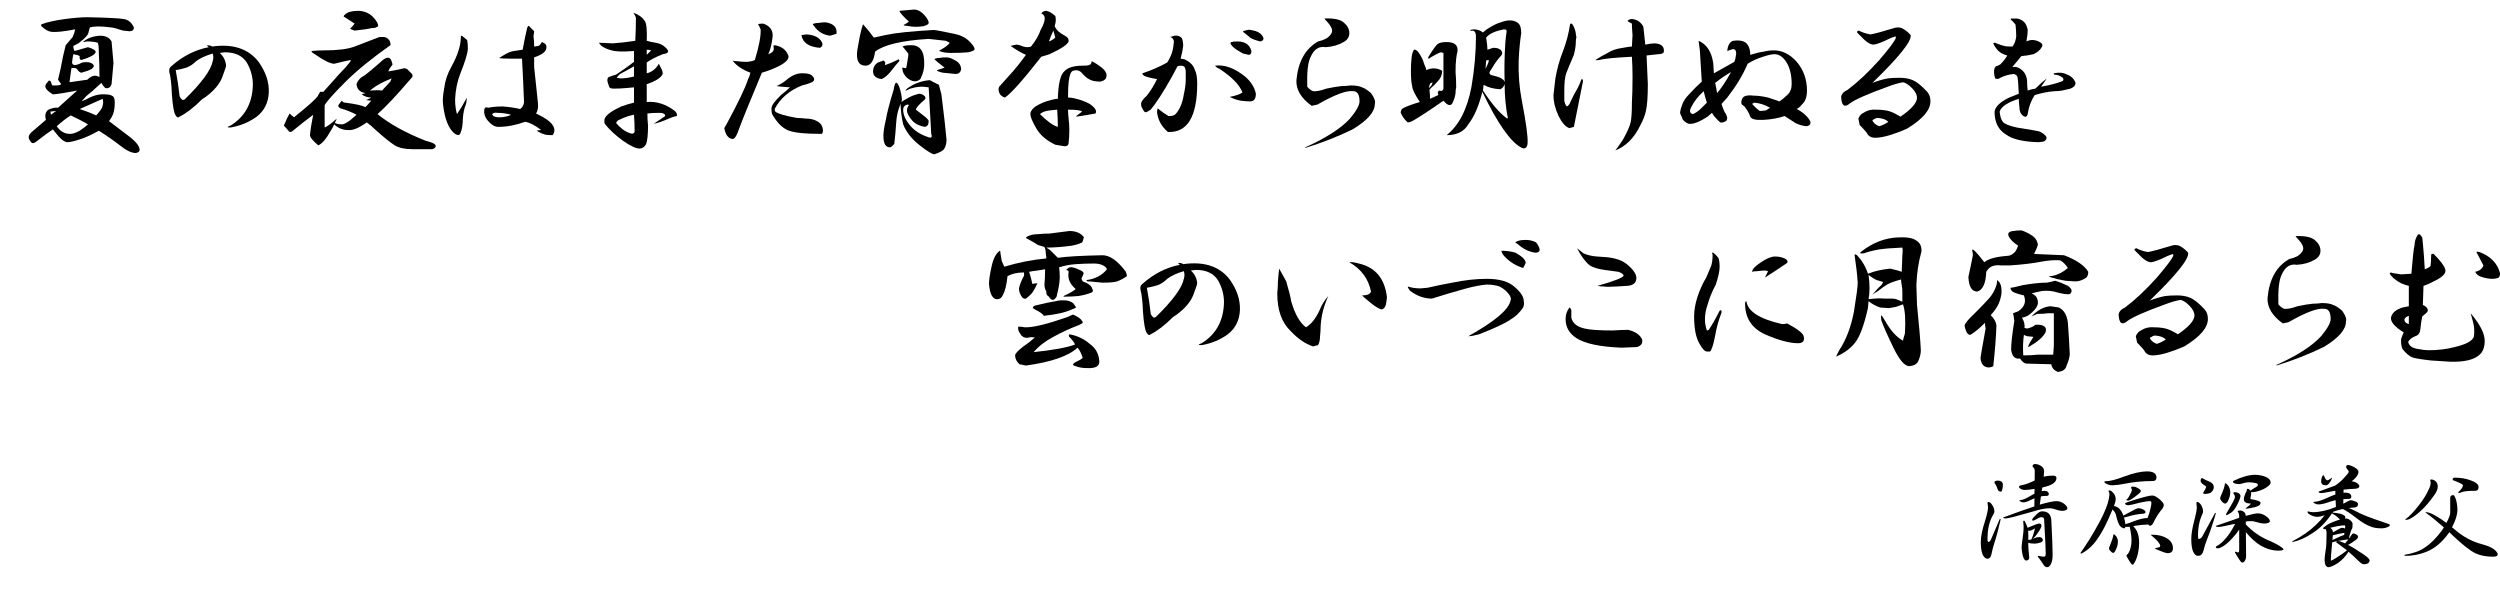 <?xml version="1.0" encoding="utf-8"?>
<!-- Generator: Adobe Illustrator 15.1.0, SVG Export Plug-In . SVG Version: 6.00 Build 0)  -->
<!DOCTYPE svg PUBLIC "-//W3C//DTD SVG 1.1//EN" "http://www.w3.org/Graphics/SVG/1.1/DTD/svg11.dtd">
<svg version="1.1" id="レイヤー_1" xmlns="http://www.w3.org/2000/svg" xmlns:xlink="http://www.w3.org/1999/xlink" x="0px"
	 y="0px" width="551.419px" height="135.516px" viewBox="0 0 551.419 135.516" enable-background="new 0 0 551.419 135.516"
	 xml:space="preserve">
<g>
	<path d="M27.422,4.219c0.936,0.189,1.639,0.798,2.109,1.828c0,0.563-0.33,0.844-0.984,0.844L27.141,6.75
		c-1.406-0.468-2.298-0.703-2.672-0.703c-2.158-0.281-3.705-0.281-4.641,0c-0.095,0.281-0.189,0.611-0.281,0.984
		c0,0.563-0.751,1.406-2.25,2.531l-1.125,0.563c0,0.47,0.092,0.844,0.281,1.125l2.953-0.844c1.217,0.376,1.78,0.751,1.688,1.125
		c-0.189,0.563-1.22,1.125-3.094,1.688c-0.376,0-0.517-0.281-0.422-0.844c-0.281-0.187-0.751-0.327-1.406-0.422
		c-0.095,0.47-0.189,1.079-0.281,1.828c0.092,0.751,0.844,0.751,2.25,0c1.125-0.187,1.92-0.046,2.391,0.422
		c0.281,0.281,0.187,0.611-0.281,0.984c-0.47,0.281-1.22,0.563-2.25,0.844c-0.281,0-0.563-0.187-0.844-0.563
		c-0.281-0.468-0.751-0.608-1.406-0.422l-0.422,3.094l3.938-0.563c0.936-0.936,1.828-1.125,2.672-0.563
		c0-2.155-0.048-3.889-0.141-5.203c0-1.499-0.095-2.296-0.281-2.391c-0.563-0.187-1.36-0.281-2.391-0.281
		c-0.376,0.095-0.657,0.141-0.844,0.141c0.936-0.844,2.202-1.312,3.797-1.406c1.217,0,2.061,0.422,2.531,1.266l0.422,4.781
		l-0.422,4.641c-0.281,0.751-0.751,1.033-1.406,0.844c-0.376-0.374-0.657-0.749-0.844-1.125c-1.501,1.406-2.626,2.391-3.375,2.953
		L18,22.359l1.266-0.563c1.312-0.749,2.624-1.077,3.938-0.984c0.749,0,1.312,0.141,1.688,0.422c0.281,0.189,0.422,0.657,0.422,1.406
		c0,1.406-0.235,2.485-0.703,3.234c-0.189,0.281-0.376,0.563-0.563,0.844l4.078,3.094c1.78,1.312,2.672,2.391,2.672,3.234
		c0,0.374-0.281,0.608-0.844,0.703c-0.938,0-2.109-0.563-3.516-1.688c-1.314-1.033-2.861-2.109-4.641-3.234
		c-1.501,0.844-2.813,1.455-3.938,1.828c-1.406,0.468-2.391,0.703-2.953,0.703s-1.22-0.422-1.969-1.266l-1.266-1.547
		c-0.751,0.47-1.969,1.36-3.656,2.672c-0.563,0.468-0.984,0.468-1.266,0c-0.281-0.374-0.422-0.703-0.422-0.984
		c0-0.374,0.281-0.795,0.844-1.266c0.563-0.468,1.547-1.312,2.953-2.531c-0.281-1.03-0.095-1.78,0.563-2.25
		c0.844-0.374,1.547-0.514,2.109-0.422l4.219-3.797c-2.345,0.47-4.126,0.751-5.344,0.844c-1.125-0.655-1.688-1.266-1.688-1.828
		l0.141-0.422l0.703-0.844L11.25,18c0,0.189,0.092,0.47,0.281,0.844h0.844c0.563,0,0.936-0.092,1.125-0.281l-0.703-0.984
		c0.187-0.749,0.374-1.547,0.563-2.391c0.374-2.061,0.749-3.797,1.125-5.203l1.547-1.828c0.281-0.655,0.468-1.217,0.563-1.688
		c-2.439,0.47-4.173,0.657-5.203,0.563c-0.751-0.092-1.501-0.514-2.25-1.266c-0.095,0-0.095-0.141,0-0.422
		c1.312-0.468,2.999-0.844,5.063-1.125c2.061-0.281,3.749-0.422,5.063-0.422C23.766,3.892,26.483,4.032,27.422,4.219z M11.25,25.313
		c0.374-0.281,0.749-0.563,1.125-0.844l-1.266,0.141L11.25,25.313z M12.516,27.844c0.749,1.125,1.733,1.688,2.953,1.688
		c0.563,0,1.266-0.233,2.109-0.703c0.844-0.563,1.452-1.03,1.828-1.406c-1.314-0.749-2.58-1.406-3.797-1.969
		C14.577,26.11,13.546,26.908,12.516,27.844z M17.578,24.047c1.406,0.47,2.624,0.938,3.656,1.406
		c0.655-0.749,1.077-1.312,1.266-1.688c0.281-0.749,0.327-1.406,0.141-1.969C21.608,22.267,19.92,23.017,17.578,24.047z"/>
	<path d="M57.038,13.641c1.593,2.25,2.342,4.5,2.25,6.75c-0.094,2.25-0.984,4.032-2.672,5.344c-1.688,1.22-3.61,2.017-5.766,2.391
		c-0.844,0-0.844-0.141,0-0.422c3.186-1.969,4.828-4.968,4.922-9c0-1.688-0.422-3.28-1.266-4.781
		c-0.938-1.593-2.58-2.391-4.922-2.391l-1.125,0.141c0.844,0.751,1.312,1.688,1.406,2.813c0,0.189-0.281,1.033-0.844,2.531
		c-0.563,1.501-1.782,2.953-3.656,4.359l-0.844,0.563c-1.782,1.782-3.423,3.048-4.922,3.797c-0.281,0.281-0.563,0.189-0.844-0.281
		c-0.375-0.468-0.657-2.015-0.844-4.641c-0.094-2.342-0.281-3.983-0.563-4.922c-0.094-0.563,0.046-0.984,0.422-1.266
		c2.531-2.25,5.295-3.656,8.297-4.219c-0.189-0.092-0.33-0.233-0.422-0.422c0.563,0,0.936,0.095,1.125,0.281
		C51.364,9.611,54.788,10.736,57.038,13.641z M43.256,13.5c-0.657,0.657-1.36,1.125-2.109,1.406
		c-0.938,0.281-1.736,0.47-2.391,0.563c0.374,1.969,0.655,3.845,0.844,5.625c0,0.281,0.233,0.611,0.703,0.984l0.422-0.141
		c3.749-3.656,5.812-6.469,6.188-8.438c0.187-0.563,0.187-1.125,0-1.688C45.317,12.283,44.1,12.845,43.256,13.5z"/>
	<path d="M84.544,8.156c0.563,0,1.03,0.281,1.406,0.844c0.187,0.47,0.233,0.798,0.141,0.984c-4.126,2.907-7.453,5.625-9.984,8.156
		s-4.032,4.219-4.5,5.063v4.922c0.655-0.281,1.547-0.936,2.672-1.969l-0.422,0.984c0.468,0.189,0.936,0.281,1.406,0.281
		c0.655,0.095,1.78-0.608,3.375-2.109c-1.033-0.563-2.204-1.03-3.516-1.406c-0.563-0.281-0.657-0.608-0.281-0.984
		c0.187-0.281,0.374-0.514,0.563-0.703c0.187,0.281,0.422,0.422,0.703,0.422c2.25,0.281,3.749,0.611,4.5,0.984
		c0.374-0.374,0.795-0.844,1.266-1.406l-1.125-0.141c0.468-0.187,0.844-0.374,1.125-0.563c-0.751,0-1.455-0.233-2.109-0.703
		l0.844-0.281c-1.22-0.187-1.876-0.844-1.969-1.969c0.281-0.844,0.89-1.499,1.828-1.969c0.749-0.563,1.874-1.499,3.375-2.813
		c1.312-1.312,2.155-1.406,2.531-0.281c0.187,0.47,0.233,0.751,0.141,0.844c-0.47,0.563-0.751,1.033-0.844,1.406
		c1.217-0.187,2.391-0.422,3.516-0.703l0.563,0.141l1.125,1.125l0.141,0.422c0,0.189-0.281,0.563-0.844,1.125
		c-2.626,3.094-4.922,5.533-6.891,7.313c2.624,2.158,6.188,4.126,10.688,5.906c1.593,0.374,2.296,0.795,2.109,1.266
		c0,0.187-0.235,0.374-0.703,0.563h-4.359c-1.688,0-3.001-0.281-3.938-0.844c-1.033-0.657-2.485-1.828-4.359-3.516
		c-0.563-0.563-1.173-1.077-1.828-1.547c-1.688,1.22-3.048,1.782-4.078,1.688c-1.22,0-2.25-0.422-3.094-1.266
		c-0.189,0.47-0.47,0.984-0.844,1.547c-0.938,1.688-1.828,2.718-2.672,3.094c-1.22-1.033-1.828-1.78-1.828-2.25
		c0.092-1.125,0.327-2.624,0.703-4.5c-1.501,1.125-3.048,2.345-4.641,3.656c-0.281,0.189-0.517,0.189-0.703,0
		c-0.47-0.563-0.844-0.984-1.125-1.266c0.468-1.125,0.89-2.015,1.266-2.672c0.281,0.281,0.608,0.563,0.984,0.844l0.844-0.703
		c2.437-1.969,3.889-3.28,4.359-3.938c0.187-0.374,0.374-0.703,0.563-0.984h0.703l3.516-3.938c0.936-0.936,1.733-1.828,2.391-2.672
		l0.141-0.422c-0.938,0.189-2.158,0.47-3.656,0.844c-0.844,0-2.345-0.749-4.5-2.25c-0.47-0.281-0.611-0.468-0.422-0.563
		c0.655-0.092,1.593-0.141,2.813-0.141c2.905,0,5.108-0.281,6.609-0.844C79.622,9.703,81.45,9,83.7,8.156H84.544z M82.575,4.078
		c0.563,0.657,0.844,1.22,0.844,1.688c-0.376,0.281-0.751,0.422-1.125,0.422h-0.281c-0.751,0.189-2.017,0.376-3.797,0.563
		c-0.563-0.187-0.892-0.327-0.984-0.422c0.468-0.468,0.795-0.844,0.984-1.125c-1.406-0.936-2.204-1.452-2.391-1.547
		c-0.095-0.092,0.092-0.327,0.563-0.703c0.281-0.187,0.655-0.327,1.125-0.422c0.374-0.092,0.936-0.141,1.688-0.141
		C80.606,2.485,81.731,3.048,82.575,4.078z M82.153,19.547l-0.563,0.422c1.03-0.092,1.92-0.092,2.672,0L86.091,18l0.281-0.703
		C84.496,18.048,83.089,18.798,82.153,19.547z"/>
	<path d="M103.05,8.859c0.092,0.47,0.141,1.079,0.141,1.828c0,0.938-0.563,2.813-1.688,5.625c-0.657,1.688-1.033,3.564-1.125,5.625
		c0,0.657,0.046,1.314,0.141,1.969c0.092,0.563,0.187,0.984,0.281,1.266c0.655-0.936,1.358-2.109,2.109-3.516
		c0.092,0,0.092,0.141,0,0.422c0,0.47-0.141,1.033-0.422,1.688c-0.281,1.033-0.422,2.063-0.422,3.094
		c-0.095,1.406-0.33,2.345-0.703,2.813c-0.189,0.189-0.517,0.141-0.984-0.141c-1.406-1.03-2.298-3.234-2.672-6.609
		c-0.095-0.844,0-2.015,0.281-3.516c0.187-1.593,0.703-3.14,1.547-4.641c1.406-2.531,2.109-4.733,2.109-6.609
		c0-0.374,0.187-0.374,0.563,0C102.58,8.438,102.861,8.673,103.05,8.859z M117.815,10.266l0.984-0.141
		c0.281-0.187,0.514-0.468,0.703-0.844c0.844,0.281,1.171,0.751,0.984,1.406c-0.095,0.751-0.984,1.406-2.672,1.969v2.109
		c0.281,2.813,0.563,5.484,0.844,8.016c0.092,0.938-0.048,1.688-0.422,2.25c2.155,1.033,3.421,1.969,3.797,2.813
		c0.374,0.657,0.327,1.314-0.141,1.969c-0.844,0-1.406-0.046-1.688-0.141c-0.657-0.187-1.266-0.468-1.828-0.844
		c0.281-0.092,0.608-0.141,0.984-0.141c-1.314-1.03-2.485-1.639-3.516-1.828c-2.063,0.751-4.032,1.125-5.906,1.125
		c-0.751,0-1.455-0.374-2.109-1.125c-0.844-0.844-1.173-1.78-0.984-2.813c0.092-0.374,0.374-0.468,0.844-0.281
		c0.844-0.187,1.92-0.281,3.234-0.281c1.312,0.095,2.577,0.281,3.797,0.563c0.655-0.468,0.936-1.125,0.844-1.969
		c-0.095-2.531-0.235-5.577-0.422-9.141h-2.672c-1.22,0-2.017-0.046-2.391-0.141c1.03-0.655,1.78-1.077,2.25-1.266
		c0.374-0.187,1.358-0.374,2.953-0.563c0.281-1.593,0.608-3.186,0.984-4.781c0.187-0.563,0.422-0.608,0.703-0.141l0.844,0.844
		c0,0.281-0.048,0.611-0.141,0.984C117.767,8.626,117.815,9.422,117.815,10.266z M108.534,25.172l0.281,0.422
		c0.374,0.189,0.795,0.281,1.266,0.281c0.563,0,1.03-0.046,1.406-0.141c0.468-0.092,0.89-0.233,1.266-0.422
		c-1.033-0.281-2.063-0.422-3.094-0.422C109.189,24.798,108.815,24.891,108.534,25.172z"/>
	<path d="M142.228,4.641c0.374,0.563,0.514,2.017,0.422,4.359c0.655,0.189,1.312,0.33,1.969,0.422
		c0.563,0.095,1.077,0.281,1.547,0.563c1.593,1.125,1.593,1.782,0,1.969c-1.595,0.657-2.766,1.266-3.516,1.828v2.391
		c1.125-0.281,2.015-0.984,2.672-2.109c0.187,0.376,0.374,0.751,0.563,1.125c0.187,0.281,0.281,0.657,0.281,1.125
		c-0.375,0.844-1.547,1.595-3.516,2.25V22.5c2.156-0.187,4.219,0.47,6.188,1.969c0.468,0.47,0.609,0.844,0.422,1.125
		c-0.47,0.095-0.938,0.235-1.406,0.422c-1.688,0.751-2.907,1.173-3.656,1.266c1.031-0.655,1.875-1.217,2.531-1.688l-0.141-0.422
		c-0.281-0.187-0.657-0.281-1.125-0.281c-1.125,0-2.017,0.048-2.672,0.141c0,0.844,0.046,1.736,0.141,2.672
		c0,1.969-0.141,3.327-0.422,4.078c-0.375,0.655-0.844,0.984-1.406,0.984c-0.844,0-2.063-0.563-3.656-1.688
		c-1.688-1.217-3.047-2.483-4.078-3.797c-0.094-0.374-0.094-0.749,0-1.125c0.374-0.844,1.593-1.733,3.656-2.672
		c1.031-0.374,1.969-0.655,2.813-0.844v-3.375l-1.547,0.141c-0.938,0.095-1.922,0.141-2.953,0.141c-0.563,0-0.892-0.141-0.984-0.422
		l-0.281-0.844c-0.189-0.563-0.141-0.984,0.141-1.266c0.468-0.187,1.031-0.374,1.688-0.563c1.688-1.125,3-2.061,3.938-2.813V11.25
		c-2.439,0.189-4.078,0.141-4.922-0.141c-0.844-0.187-1.595-0.514-2.25-0.984c-0.281-0.281-0.47-0.514-0.563-0.703l3.094,0.141
		c1.406-0.092,3.045-0.281,4.922-0.563c0.092-1.688,0.141-3.375,0.141-5.063c-0.094-0.374-0.281-0.749-0.563-1.125
		C140.822,3.188,141.666,3.797,142.228,4.641z M136.884,26.297c-0.563,0.189-0.892,0.47-0.984,0.844
		c0.936,1.125,1.969,1.876,3.094,2.25c0.468,0.189,0.795,0.095,0.984-0.281c0-1.499-0.048-2.764-0.141-3.797
		C138.805,25.501,137.82,25.829,136.884,26.297z M137.025,16.172c-0.375,0.189-0.703,0.517-0.984,0.984l0.844,0.141
		c0.844,0,1.828-0.141,2.953-0.422v-2.25C138.523,15.376,137.587,15.891,137.025,16.172z M143.634,11.109
		c-0.281-0.092-0.611-0.141-0.984-0.141v1.125C143.023,11.72,143.353,11.391,143.634,11.109z"/>
	<path d="M170.438,7.875c-0.188,1.782-0.517,3.142-0.984,4.078c0.281-0.092,0.563-0.233,0.844-0.422
		c0.374-0.281,0.468-0.749,0.281-1.406c0-0.092,0.141-0.141,0.422-0.141c1.406,0.281,2.343,0.984,2.813,2.109
		c0.187,0.281,0.141,0.657-0.141,1.125c-0.47,0.563-1.22,1.079-2.25,1.547c-1.22,0.563-2.345,0.984-3.375,1.266
		c-2.72,6.469-4.5,10.876-5.344,13.219c-0.376,0.938-0.751,1.406-1.125,1.406c-0.938-0.092-1.547-0.89-1.828-2.391l0.563-0.984
		c2.531-4.687,4.078-7.921,4.641-9.703c0.281-0.563,0.468-1.077,0.563-1.547c-1.782-0.655-3.094-1.547-3.938-2.672
		c0.187,0.095,0.514,0.141,0.984,0.141c0.655,0.095,1.406,0.141,2.25,0.141c0.844-0.092,1.406-0.233,1.688-0.422
		c0.937-3.094,1.358-5.344,1.266-6.75c-0.188-0.468-0.376-0.844-0.563-1.125c0.187-0.092,0.563-0.141,1.125-0.141
		C169.734,5.673,170.438,6.563,170.438,7.875z M179.016,16.594c0.563,0.47,0.703,0.892,0.422,1.266
		c-0.188,0.281-1.032,0.611-2.531,0.984c-2.813,1.125-4.829,2.861-6.047,5.203c0,0.189,0.046,0.376,0.141,0.563
		c0.563,0.47,2.155,0.938,4.781,1.406c0.563,0,1.218,0.048,1.969,0.141c0.655,0,1.266,0.095,1.828,0.281
		c1.03,0.376,1.64,0.938,1.828,1.688c0.187,0.657,0.141,1.125-0.141,1.406c-3.845,0-6.376-0.281-7.594-0.844
		c-1.22-0.563-2.345-1.733-3.375-3.516c-0.188-0.749-0.188-1.358,0-1.828c0.187-0.468,0.844-1.266,1.969-2.391
		c0.844-0.655,1.499-1.217,1.969-1.688c-1.406-0.092-2.391-0.187-2.953-0.281c0.844-0.374,1.593-0.844,2.25-1.406
		c1.218-1.03,2.437-1.499,3.656-1.406C178.031,16.172,178.64,16.313,179.016,16.594z M181.266,9.281
		c0.281,0.563,0.141,0.984-0.422,1.266c-2.438-0.187-3.797-1.125-4.078-2.813l1.125-0.141
		C179.578,7.688,180.703,8.251,181.266,9.281z M184.5,7.453c-0.281,0.095-0.751,0.235-1.406,0.422
		c-1.501-0.187-2.672-0.89-3.516-2.109c-0.376-0.374-0.376-0.563,0-0.563c0.187-0.092,0.515-0.141,0.984-0.141
		c0.468-0.092,0.984-0.141,1.547-0.141C183.89,5.203,184.687,6.047,184.5,7.453z"/>
	<path d="M192.74,8.297l2.531-0.563c2.155-0.468,5.718-0.844,10.688-1.125l0.984,0.141l3.516,0.703
		c1.406,0.281,2.531,0.844,3.375,1.688c0.749,0.751,1.125,1.314,1.125,1.688c0,0.281-0.47,0.517-1.406,0.703
		c-0.938,0.095-2.204,0.141-3.797,0.141c-1.125,0-1.969-0.141-2.531-0.422c-0.095-0.092,0-0.187,0.281-0.281
		c1.03-0.563,1.688-1.077,1.969-1.547L208.631,9l-3.797-0.422c-6.001,0.376-9.938,1.314-11.813,2.813
		c-0.281,2.063-0.984,3.094-2.109,3.094c-1.501,0-2.109-1.125-1.828-3.375l0.563-3.094c0.281-1.312,0.515-2.202,0.703-2.672
		C191.193,6.282,191.989,7.267,192.74,8.297z M198.225,13.641c-0.376,0.376-0.844,0.938-1.406,1.688
		c-0.844,1.125-1.642,1.828-2.391,2.109c-1.406-0.187-2.017-0.89-1.828-2.109c0.187-1.03,0.844-1.639,1.969-1.828
		c0.187-0.281,0.422-0.187,0.703,0.281c-0.095,0.376-0.095,0.563,0,0.563c0.844-0.281,1.828-0.703,2.953-1.266
		C198.411,13.267,198.411,13.454,198.225,13.641z M205.678,18c0.374,0.189,0.844,0.422,1.406,0.703l0.563,2.109
		c0.563,4.5,0.937,7.829,1.125,9.984c0,0.844-0.188,1.547-0.563,2.109c-0.281,0.374-0.984,0.749-2.109,1.125
		c-0.47,0-1.547-0.657-3.234-1.969c-1.782-1.406-3.001-2.953-3.656-4.641c-0.376-1.688-0.563-3.186-0.563-4.5
		c-0.563,1.22-0.892,2.626-0.984,4.219c-0.095,1.595-0.235,3.142-0.422,4.641c-0.47,0.468-0.751,0.703-0.844,0.703
		c-1.032,0.092-1.547-0.751-1.547-2.531c0-0.844,0.187-2.061,0.563-3.656c0.281-1.593,0.844-3.749,1.688-6.469
		c0.187-1.217,0.422-1.733,0.703-1.547c0.374,0.281,0.703,1.125,0.984,2.531c0.187,0.938,0.187,1.501,0,1.688
		c1.312-0.844,2.296-1.358,2.953-1.547c0.281-0.092,0.608-0.187,0.984-0.281c0.468,0,0.89,0.189,1.266,0.563
		c0.187,0.281,0.187,0.517,0,0.703c-1.313,1.125-1.969,1.876-1.969,2.25l1.266,0.984c1.03,0.751,1.547,1.266,1.547,1.547
		c0,0.751-0.281,1.173-0.844,1.266c-1.125-0.187-2.017-0.608-2.672-1.266c-0.844-0.936-1.266-1.733-1.266-2.391
		c0-0.374,0.141-0.749,0.422-1.125c-0.095-0.187-0.329-0.187-0.703,0c-0.376,0.189-0.563,0.517-0.563,0.984
		c0,1.125,0.515,2.298,1.547,3.516c0.937,1.125,2.25,1.969,3.938,2.531c0.749,0.281,0.984,0.048,0.703-0.703
		c-0.188-3.656-0.376-7.077-0.563-10.266l-1.266-0.141c-0.844,0-1.595,0.095-2.25,0.281c-0.47,0.095-0.844,0.235-1.125,0.422
		c-0.563,0.281-0.61,0.189-0.141-0.281c1.406-1.03,2.953-1.639,4.641-1.828C204.975,17.626,205.302,17.719,205.678,18z
		 M204.271,3.797c0.563,0.751,0.703,1.266,0.422,1.547c-0.281,0.189-0.61,0.33-0.984,0.422c-0.47,0.095-1.032,0.141-1.688,0.141
		c-0.563,0-1.079-0.046-1.547-0.141c-0.563-0.092-0.938-0.141-1.125-0.141V5.484c0.374-0.187,0.749-0.422,1.125-0.703
		c-1.22-1.125-1.923-1.92-2.109-2.391c0.937-0.092,2.015-0.187,3.234-0.281C202.536,2.109,203.428,2.672,204.271,3.797z
		 M203.85,14.203c0,0.751-0.141,1.501-0.422,2.25c-0.188,0.47-0.329,0.798-0.422,0.984c-0.844,0.751-1.828,0.657-2.953-0.281
		c-0.657-0.655-0.984-1.266-0.984-1.828c-0.095-0.281-0.095-0.422,0-0.422l0.703,0.141l0.141-0.141l0.422-2.531v-0.563
		c-0.657-0.844-1.079-1.358-1.266-1.547c0.374-0.187,0.89-0.281,1.547-0.281C202.865,9.798,203.942,11.204,203.85,14.203z
		 M210.74,13.359c0.749,0.376,1.171,0.984,1.266,1.828c-0.095,0.751-0.517,1.125-1.266,1.125c-0.844-0.092-1.782-0.187-2.813-0.281
		c-0.844-0.187-1.266-0.374-1.266-0.563c0.655-0.187,1.218-0.374,1.688-0.563c-1.125-0.844-1.876-1.452-2.25-1.828
		c0.187-0.187,0.515-0.281,0.984-0.281c0.374-0.092,0.937-0.141,1.688-0.141C209.334,12.656,209.989,12.892,210.74,13.359z"/>
	<path d="M232.763,3.516c0.187,0.657,0.141,1.406-0.141,2.25c0.373,0.844,1.125,1.547,2.25,2.109
		c0.563,0.281,0.844,0.657,0.844,1.125c0,0.657-1.406,1.642-4.219,2.953c-0.563,0.189-1.174,0.376-1.828,0.563
		c-4.032,5.157-6.704,8.156-8.016,9c-0.938-0.281-1.406-0.936-1.406-1.969l0.141-0.422c0.936-1.03,1.779-1.969,2.531-2.813
		c1.03-1.125,2.155-2.531,3.375-4.219c-0.938-0.374-2.063-1.03-3.375-1.969c0.281-0.092,0.703-0.187,1.266-0.281
		c0.373,0,0.89,0.141,1.547,0.422c0.563,0.189,1.125,0.189,1.688,0c1.03-1.312,1.733-2.531,2.109-3.656
		c0.749-1.312,1.03-2.296,0.844-2.953c-0.095-0.281-0.33-0.514-0.703-0.703c0.281-0.374,0.654-0.563,1.125-0.563
		C231.356,2.485,232.011,2.861,232.763,3.516z M243.169,15.047c0.749,0.657,1.03,1.314,0.844,1.969
		c-0.095,0.47-0.517,0.798-1.266,0.984c-0.563,0-1.079-0.046-1.547-0.141c-0.844-0.187-1.642-0.703-2.391-1.547
		c-0.563-0.749-1.266-0.984-2.109-0.703c-0.471,0.095-0.798,0.892-0.984,2.391c-0.095,0.657-0.141,1.828-0.141,3.516
		c0.373,0,0.795,0.048,1.266,0.141c1.312,0.281,2.482,0.703,3.516,1.266c1.217,0.844,1.639,1.547,1.266,2.109
		c-1.501,0.281-2.907,0.517-4.219,0.703v-0.141c0.468-0.374,0.89-0.703,1.266-0.984c-0.281-0.281-1.314-0.422-3.094-0.422
		c0,0.657,0.046,1.36,0.141,2.109c0.092,0.751,0.141,1.547,0.141,2.391c0,1.125-0.049,2.017-0.141,2.672
		c0,0.749-0.422,1.03-1.266,0.844l-1.688-0.281c-1.969-0.938-3.375-2.155-4.219-3.656c-0.938-1.593-1.36-2.718-1.266-3.375
		c0.187-0.563,0.563-1.03,1.125-1.406c1.03-0.655,2.155-1.125,3.375-1.406c0.563-0.187,1.076-0.281,1.547-0.281
		c0.092-3.28,0.563-5.295,1.406-6.047c0.749-0.844,2.109-1.266,4.078-1.266c0.749,0,1.217-0.046,1.406-0.141
		c0.373-0.092,0.563-0.374,0.563-0.844C241.433,13.781,242.23,14.298,243.169,15.047z M229.388,25.172
		c1.593,1.595,2.904,2.531,3.938,2.813c0-1.125-0.049-2.391-0.141-3.797l-1.406,0.141C230.653,24.423,229.855,24.704,229.388,25.172
		z M231.356,9.141c0.373-0.092,0.844-0.374,1.406-0.844c-0.095-0.281-0.235-0.795-0.422-1.547
		C231.87,7.783,231.543,8.578,231.356,9.141z"/>
	<path d="M260.69,8.438c0.187,0.47,0.281,1.033,0.281,1.688c-0.095,0.844-0.281,1.782-0.563,2.813l0.844,0.141
		c1.217,0.563,1.969,1.314,2.25,2.25c0.373,0.657,0.563,1.688,0.563,3.094c0,7.313-2.158,10.876-6.469,10.688
		c-1.406-1.217-2.204-2.672-2.391-4.359c0-0.374,0.046-0.655,0.141-0.844c0.936,0.751,1.733,1.314,2.391,1.688h0.281
		c0.563,0,0.984-0.141,1.266-0.422c0.936-1.03,1.547-2.483,1.828-4.359c0.281-1.217,0.422-2.296,0.422-3.234v-1.969
		c-0.095-0.563-0.235-0.89-0.422-0.984c-0.471-0.187-0.938-0.187-1.406,0l-1.266,2.391c-1.969,3.47-3.516,5.86-4.641,7.172
		l-0.703,0.422c-0.281,0.189-0.517,0.189-0.703,0c-0.471-0.655-0.703-1.171-0.703-1.547c-0.095-0.468,0.327-1.125,1.266-1.969
		c0.936-1.217,1.688-2.437,2.25-3.656c-1.22-0.187-2.158-0.422-2.813-0.703c-0.281-0.187-0.422-0.374-0.422-0.563
		c1.969-0.655,3.797-1.452,5.484-2.391c0.844-1.312,1.312-2.672,1.406-4.078c0.187-0.749-0.049-1.266-0.703-1.547l0.844-0.281
		C259.752,7.783,260.314,7.97,260.69,8.438z M274.612,16.875c1.312,1.125,2.109,2.391,2.391,3.797c0,1.125-0.422,1.688-1.266,1.688
		c-0.657,0-1.314-0.046-1.969-0.141c-0.752-0.092-1.596-0.374-2.531-0.844c1.406-0.281,2.342-0.608,2.813-0.984
		c-0.657-1.688-2.345-3.421-5.063-5.203c-0.471-0.187-0.798-0.422-0.984-0.703C270.063,14.203,272.268,15.001,274.612,16.875z
		 M276.019,11.25c0,0.563-0.189,0.844-0.563,0.844l-1.266-0.281c-1.782-0.936-2.721-1.733-2.813-2.391
		c0.187-0.187,0.703-0.281,1.547-0.281C274.612,9.141,275.643,9.844,276.019,11.25z M278.69,8.438c0,0.376-0.235,0.611-0.703,0.703
		c-1.125-0.281-1.877-0.563-2.25-0.844c-0.189-0.187-0.703-0.608-1.547-1.266V6.891c0.187-0.092,0.514-0.187,0.984-0.281
		c0.187-0.092,0.654-0.046,1.406,0.141C277.706,7.031,278.409,7.594,278.69,8.438z"/>
	<path d="M296.494,5.063c0.749,0.657,1.125,1.406,1.125,2.25s-0.422,1.501-1.266,1.969c-1.125,0.657-2.438,1.033-3.938,1.125
		c-1.501-0.281-2.626,0.47-3.375,2.25c-0.563,1.125-0.798,3.283-0.703,6.469c0.374,0.47,0.796,0.798,1.266,0.984
		c0.655,0.095,1.64-0.092,2.953-0.563c1.312-0.281,2.437-0.468,3.375-0.563c0.655,0,1.312-0.046,1.969-0.141
		c1.125,0,1.969,0.141,2.531,0.422c0.563,0.189,1.218,0.611,1.969,1.266c0.749,1.033,1.03,1.828,0.844,2.391
		c0,1.782-1.642,3.656-4.922,5.625c-3.282,1.595-6.75,2.953-10.406,4.078v-0.141c4.593-2.061,7.875-4.17,9.844-6.328
		c1.406-1.688,2.109-2.953,2.109-3.797c0-1.499-0.47-2.25-1.406-2.25c-1.501-0.187-4.126,0.798-7.875,2.953l-1.266,0.281
		c-2.345-1.688-3.47-3.562-3.375-5.625c0.374-4.124,1.969-6.983,4.781-8.578c1.312-0.281,2.202-0.749,2.672-1.406
		c0.281-0.281,0.422-0.608,0.422-0.984c0-0.468-0.329-1.077-0.984-1.828c-0.376-0.374-0.61-0.655-0.703-0.844
		C294.29,3.986,295.743,4.313,296.494,5.063z"/>
	<path d="M321.469,11.391c-0.095,0.281-0.188,0.798-0.281,1.547c-0.095,0.751-0.141,1.736-0.141,2.953
		c0.093,0.938,0.141,2.063,0.141,3.375c-0.095,0.376-0.141,0.798-0.141,1.266c-0.095,0.751-0.329,1.501-0.703,2.25
		c-0.281,0.47-0.703,0.517-1.266,0.141c-0.281-0.281-0.517-0.514-0.703-0.703c-3.094,2.158-5.392,3.656-6.891,4.5
		C311.108,26.908,310.781,27,310.5,27c-0.657-0.563-1.173-1.266-1.547-2.109c0-0.563,0.233-0.936,0.703-1.125
		c1.03-0.468,2.202-0.89,3.516-1.266c-1.125-1.688-1.688-2.858-1.688-3.516c-0.188-0.655-0.281-1.78-0.281-3.375
		c0-1.03,0.046-1.969,0.141-2.813c0.093-0.936,0.281-1.547,0.563-1.828c0.187-0.092,0.468,0.048,0.844,0.422
		c0.655,0.844,1.125,1.782,1.406,2.813c0.281,0.563,0.422,0.984,0.422,1.266c1.218-0.563,2.391-0.514,3.516,0.141
		c0,0.657-0.188,1.266-0.563,1.828c-0.281,0.376-0.703,0.844-1.266,1.406c-0.47,0.376-0.798,0.703-0.984,0.984
		c0.093,0.657,0.141,1.314,0.141,1.969l1.828-0.844l-0.141-0.563l0.281-0.422c0.563,0.189,0.89,0.048,0.984-0.422v-7.875
		l-0.563-0.141c-0.563,0.189-1.313,0.563-2.25,1.125c-0.376,0.376-0.563,0.376-0.563,0c1.03-1.688,1.733-2.672,2.109-2.953
		c0.374-0.281,1.03-0.422,1.969-0.422C320.858,9.281,321.655,9.984,321.469,11.391z M315.141,19.406
		c0.468-0.281,0.749-0.703,0.844-1.266l-0.563,0.281L315.141,19.406z M334.969,5.203c0.374,0.376,0.563,1.079,0.563,2.109
		c-0.281,1.876-0.47,3.892-0.563,6.047c-0.095,3.001,0.141,5.955,0.703,8.859c0.937,4.876,1.358,7.97,1.266,9.281
		c0,0.374-0.095,0.703-0.281,0.984c-0.281,0.281-0.61,0.327-0.984,0.141c-2.438-1.22-5.344-5.344-8.719-12.375
		c-0.751,3.094-1.782,5.484-3.094,7.172c-0.938,1.595-2.531,2.391-4.781,2.391c2.718-2.155,4.546-5.717,5.484-10.688
		c0.655-3.843,0.984-7.545,0.984-11.109c0-0.749-0.235-1.171-0.703-1.266c-0.376,0.095-0.563,0.048-0.563-0.141l0.703-0.141
		c0.844,0,1.547,0.235,2.109,0.703c0.187-0.187,0.468-0.422,0.844-0.703c1.312-0.844,2.343-1.358,3.094-1.547
		C331.78,4.641,332.438,4.5,333,4.5C333.844,4.5,334.499,4.735,334.969,5.203z M332.438,26.156l0.141-0.141
		c-0.47-2.342-0.703-4.827-0.703-7.453c-0.188,0.563-0.517,0.938-0.984,1.125c-1.501-0.092-2.72-0.422-3.656-0.984
		c0,0.189-0.048,0.611-0.141,1.266C329.063,22.97,330.843,25.031,332.438,26.156z M328.359,13.5
		c0.093-0.281-0.095-0.327-0.563-0.141l-0.141,1.828C328.124,14.251,328.359,13.689,328.359,13.5z M327.797,8.297
		c0.187,1.125,0.281,2.017,0.281,2.672l1.266-0.422c1.125,0,1.78,0.33,1.969,0.984c0.093,0.281-0.048,0.611-0.422,0.984
		c-0.563,0.563-1.22,1.501-1.969,2.813c-0.563,0.657-0.517,1.079,0.141,1.266c1.78,0.376,2.718,0.892,2.813,1.547
		c-0.095-2.718-0.048-5.577,0.141-8.578c0.093-1.125,0.187-1.969,0.281-2.531c0.093-0.374-0.095-0.563-0.563-0.563
		C329.766,6.845,328.452,7.453,327.797,8.297z"/>
	<path d="M347.568,7.313c0,0.281,0.046,0.563,0.141,0.844c-0.095,0.376-0.141,0.798-0.141,1.266c0,0.657-0.141,1.547-0.422,2.672
		c-0.844,1.969-1.406,3.329-1.688,4.078c-0.281,0.751-0.422,2.017-0.422,3.797v2.25c0.093,0.563,0.281,0.984,0.563,1.266
		c0.374-0.187,0.655-0.563,0.844-1.125c0.374-0.844,0.89-1.828,1.547-2.953c0.374-0.749,0.655-1.406,0.844-1.969
		c0.281,0,0.374,0.235,0.281,0.703l-0.281,1.406c-0.563,2.813-1.125,5.625-1.688,8.438l-0.984,0.281
		c-0.844-0.281-1.642-1.171-2.391-2.672c-0.751-1.593-1.125-3.14-1.125-4.641l0.422-3.656c0.374-2.155,0.937-4.17,1.688-6.047
		c0.749-1.969,1.266-3.938,1.547-5.906c0.187-0.281,0.422-0.187,0.703,0.281C347.287,6.188,347.474,6.75,347.568,7.313z
		 M362.475,5.906c0.187,1.782,0.327,3.094,0.422,3.938c0.844-0.187,1.547-0.281,2.109-0.281c1.499,0.095,2.155,0.751,1.969,1.969
		c-0.188,0.281-0.61,0.422-1.266,0.422c-0.938,0.095-1.782,0.189-2.531,0.281c0.093,1.969,0.187,4.078,0.281,6.328
		c0,2.72-0.141,4.689-0.422,5.906c-0.188,0.938-0.61,2.017-1.266,3.234c-1.313,2.72-3.142,4.546-5.484,5.484
		c0.563-0.751,1.125-1.547,1.688-2.391c0.937-1.688,1.499-2.953,1.688-3.797c0.187-0.844,0.281-2.296,0.281-4.359
		c0.093-1.593,0.141-3.467,0.141-5.625c0-1.499-0.048-2.999-0.141-4.5c-3.751,0.189-6.142,0.422-7.172,0.703
		c-0.563,0.095-0.844,0.095-0.844,0c0.844-0.563,1.733-1.077,2.672-1.547c0.844-0.563,1.969-0.936,3.375-1.125
		c0.937-0.187,1.593-0.281,1.969-0.281l0.141-2.531c-0.095-1.03-0.141-1.874-0.141-2.531c-0.376-0.187-0.703-0.374-0.984-0.563
		c0.374-0.468,0.984-0.563,1.828-0.281C361.536,4.641,362.099,5.157,362.475,5.906z"/>
	<path d="M385.06,9.422c0.654,0.563,0.984,1.455,0.984,2.672c1.217-0.374,2.201-0.608,2.953-0.703
		c0.749-0.187,1.406-0.281,1.969-0.281c1.969-0.092,3.748,0.751,5.344,2.531c1.498,1.782,2.25,3.892,2.25,6.328
		c0,1.406-0.376,2.439-1.125,3.094c-0.281,0.376-0.657,0.703-1.125,0.984c0.936,0.47,1.733,1.079,2.391,1.828
		c0.936,1.125,0.844,1.782-0.281,1.969c-0.844-0.092-1.642-0.327-2.391-0.703c-0.844-0.563-1.642-1.077-2.391-1.547
		c-1.406,0.47-2.953,0.751-4.641,0.844c-1.688,0.095-2.672-0.141-2.953-0.703c-0.189-0.655-0.611-1.406-1.266-2.25l-0.563-0.422
		c-0.189-0.281-0.189-0.655,0-1.125c0.187-0.749,1.03-1.03,2.531-0.844c0.936,0,2.015,0.141,3.234,0.422
		c0.844,0.281,1.688,0.563,2.531,0.844c0.563-0.374,1.125-0.844,1.688-1.406c0.654-0.563,0.984-1.358,0.984-2.391
		c0-1.969-0.376-3.562-1.125-4.781c-0.752-1.217-1.642-1.828-2.672-1.828c-0.563,0-1.406,0.189-2.531,0.563
		c-1.22,0.376-2.345,0.892-3.375,1.547c-1.033,2.439-2.531,4.922-4.5,7.453c-0.563,0.657-0.984,1.125-1.266,1.406
		c0.187,0.657,0.422,1.266,0.703,1.828c0.281,0.376,0.468,0.798,0.563,1.266l-0.141,0.563c-0.471,0.376-0.938,0.517-1.406,0.422
		c-0.844-0.749-1.455-1.452-1.828-2.109l-0.984,0.844c-1.877,1.22-3.283,1.736-4.219,1.547c-0.844-0.374-1.314-0.844-1.406-1.406
		c-0.281-0.468-0.422-0.844-0.422-1.125c0.092-0.563,0.232-1.077,0.422-1.547c0.281-0.844,0.795-1.639,1.547-2.391
		c0.936-1.03,1.874-1.969,2.813-2.813l-0.422-6.891c-0.095-0.749-0.189-1.452-0.281-2.109c1.779,0.751,2.858,2.391,3.234,4.922
		l0.141,2.25c1.874-1.03,3.375-1.874,4.5-2.531c0.187-0.374,0.327-0.984,0.422-1.828c0-0.655-0.235-0.984-0.703-0.984
		c-0.376,0.095-0.798,0.235-1.266,0.422c0.092-1.217,0.514-1.969,1.266-2.25C383.464,8.813,384.402,8.954,385.06,9.422z
		 M372.966,23.766c-0.376,0.751-0.235,1.22,0.422,1.406c0.654-0.281,1.266-0.703,1.828-1.266l1.266-1.266
		c-0.281-0.844-0.517-1.688-0.703-2.531C374.464,21.329,373.528,22.548,372.966,23.766z M378.31,18.281
		c0.187,0.844,0.327,1.595,0.422,2.25c0.844-0.936,1.874-2.483,3.094-4.641C380.792,16.453,379.621,17.251,378.31,18.281z
		 M386.466,22.922c0.563,0.657,1.125,1.173,1.688,1.547c0.563,0,1.03-0.046,1.406-0.141c0.281-0.187,0.563-0.374,0.844-0.563
		c-1.125-0.655-2.299-1.03-3.516-1.125L386.466,22.922z"/>
	<path d="M419.456,6.188c0.749,0.376,1.406,0.892,1.969,1.547c0.281,1.314-2.531,4.83-8.438,10.547
		c1.217-0.468,2.342-0.795,3.375-0.984c0.654-0.092,1.547-0.141,2.672-0.141s2.109,0.189,2.953,0.563
		c0.844,0.376,1.874,1.22,3.094,2.531c0.468,0.563,0.703,1.22,0.703,1.969c0.092,1.969-1.642,4.032-5.203,6.188
		c-2.813,1.22-5.017,1.876-6.609,1.969c-1.125,0.095-1.877-0.281-2.25-1.125c-0.376-0.468-0.893-1.03-1.547-1.688
		c-0.095-0.563-0.189-1.03-0.281-1.406c0.281-0.655,0.654-1.077,1.125-1.266c0.844-0.563,1.779-0.795,2.813-0.703
		c0.749,0,1.406,0.048,1.969,0.141c0.749,0.095,1.547,0.376,2.391,0.844c0.373,0.189,0.703,0.376,0.984,0.563
		c2.342-1.593,3.562-2.953,3.656-4.078c0-0.749-0.376-1.499-1.125-2.25c-0.752-0.749-1.406-1.171-1.969-1.266
		c-1.033,0.189-2.158,0.517-3.375,0.984c-4.408,1.595-7.172,2.813-8.297,3.656c-1.22,1.033-1.877,0.563-1.969-1.406
		c0.092-0.655,0.563-1.171,1.406-1.547c2.25-1.688,4.592-3.889,7.031-6.609c2.25-2.624,3.467-4.265,3.656-4.922l-0.141-0.281
		l-1.125,0.422c-1.688,0.844-2.907,1.314-3.656,1.406c-0.752,0-1.688-0.608-2.813-1.828l-0.703-0.703
		c-0.281-0.281-0.189-0.468,0.281-0.563c0.654,0.376,1.498,0.657,2.531,0.844c1.03-0.187,2.764-0.655,5.203-1.406
		C418.331,6.001,418.894,6.001,419.456,6.188z M413.269,27c0.281,0.376,0.703,0.657,1.266,0.844
		c0.844-0.281,1.498-0.608,1.969-0.984c-0.471-0.468-1.22-0.749-2.25-0.844c-0.376,0-0.657,0.095-0.844,0.281
		C412.938,26.392,412.893,26.626,413.269,27z"/>
	<path d="M444.854,4.078c1.03,0.189,1.733,0.703,2.109,1.547l0.281,0.844c0,0.844-0.095,1.736-0.281,2.672
		c0.937-0.468,1.921-0.422,2.953,0.141c0.563,0.281,0.703,0.657,0.422,1.125c-0.376,0.657-0.984,1.173-1.828,1.547
		c-0.751,0.189-1.642,0.33-2.672,0.422c-0.47,0.563-1.125,1.36-1.969,2.391c0.374,0,0.655,0,0.844,0
		c0.655,0.189,1.218,0.563,1.688,1.125c0.374,0.47,0.608,1.079,0.703,1.828c0,0.844,0.046,1.595,0.141,2.25
		c0.468-0.187,1.03-0.327,1.688-0.422c0.937-0.936,1.78-1.688,2.531-2.25l-1.266,1.828c2.062-0.374,3.656-0.795,4.781-1.266
		c0.187-0.281,0.187-0.514,0-0.703c-0.563-0.468-1.22-0.703-1.969-0.703v-0.281c0.374-0.092,0.796-0.141,1.266-0.141
		c0.563,0,1.125,0.141,1.688,0.422c0.937,0.376,1.547,0.984,1.828,1.828c0,0.563-0.376,0.984-1.125,1.266
		c-0.751,0.189-1.36,0.33-1.828,0.422c-0.563,0.095-1.125,0.141-1.688,0.141c-1.313,0.095-2.767,0.376-4.359,0.844
		c-0.844,1.314-1.36,2.72-1.547,4.219c-0.188,0.657-0.563,0.751-1.125,0.281c-0.47-0.374-0.703-0.984-0.703-1.828
		c-0.095-0.844-0.141-1.452-0.141-1.828c-2.438,0.751-3.845,1.688-4.219,2.813c0.093,1.033,0.327,1.782,0.703,2.25
		c0.374,0.47,1.406,0.892,3.094,1.266c2.437,0.376,4.078,0.657,4.922,0.844c0.655,0.281,1.171,0.657,1.547,1.125
		c0.187,0.47,0,0.844-0.563,1.125l-1.125,0.141c-3.375-0.095-5.766-0.655-7.172-1.688c-1.688-1.03-2.531-2.718-2.531-5.063
		c0.187-1.125,1.266-2.155,3.234-3.094c0.655-0.281,1.358-0.563,2.109-0.844c-0.095-2.061-0.188-3.28-0.281-3.656
		c-0.095-0.374-0.376-0.608-0.844-0.703c-1.032,0.095-2.017,0.376-2.953,0.844c-0.376,0.281-0.751,0.33-1.125,0.141
		c-0.281-0.844-0.329-1.593-0.141-2.25l0.281-0.422c0.374-0.092,0.703-0.233,0.984-0.422c0.655-0.655,1.171-1.312,1.547-1.969
		c-1.125-0.281-1.969-0.844-2.531-1.688c-0.281-0.374-0.47-0.703-0.563-0.984c0.187-0.187,0.422-0.187,0.703,0
		c0.749,0.281,1.312,0.47,1.688,0.563c0.281,0.095,0.89,0.141,1.828,0.141c0.468-0.563,0.749-1.312,0.844-2.25
		c0-0.749-0.048-1.593-0.141-2.531c0-0.092-0.235-0.374-0.703-0.844c-0.47-0.374-0.517-0.563-0.141-0.563H444.854z"/>
	<path d="M239.091,52.359c-0.095,0.095-0.141,0.235-0.141,0.422c-0.095,0.376-0.189,0.611-0.281,0.703
		c-0.563,0.281-1.314,0.517-2.25,0.703c-2.063,0.281-3.938,0.422-5.625,0.422c0.281,0.189,0.563,0.376,0.844,0.563l1.688,1.688
		c1.874-0.281,5.154-0.468,9.844-0.563c1.593,0,3.28,1.173,5.063,3.516c0.281,0.563,0.373,0.938,0.281,1.125
		c-0.657,0.47-1.36,0.844-2.109,1.125c-0.563,0.189-1.642,0.281-3.234,0.281l-1.547-0.141c-0.657-0.092-1.266-0.141-1.828-0.141
		c-0.095-0.092-0.141-0.187-0.141-0.281c1.969-0.281,3.467-1.077,4.5-2.391c-0.095-0.374-0.471-0.703-1.125-0.984
		c-0.563-0.187-1.125-0.281-1.688-0.281c-1.406,0-2.767,0.048-4.078,0.141c-1.314,0.095-2.531,0.33-3.656,0.703
		c0.092,0.563,0.141,1.314,0.141,2.25c0,0.938-0.235,2.345-0.703,4.219c-0.563,0.938-1.125,0.938-1.688,0
		c-0.471-0.281-0.657-0.655-0.563-1.125c-0.281-0.468-0.422-0.984-0.422-1.547c0.092-0.936,0.141-2.061,0.141-3.375
		c-0.563,0.095-1.125,0.189-1.688,0.281c-0.844,0.095-1.455,0.189-1.828,0.281c0.373,1.22,0.608,2.109,0.703,2.672
		c0.373-0.092,0.749-0.141,1.125-0.141c-0.563,1.22-1.033,2.017-1.406,2.391c-0.376,0.376-0.752,0.703-1.125,0.984
		c-0.281,0.095-0.563,0-0.844-0.281c-0.471-0.655-0.703-1.312-0.703-1.969c0.187-0.844,0.563-1.78,1.125-2.813v-0.703
		c-1.501,0-2.721,0.281-3.656,0.844c-0.189,1.876-0.517,3.234-0.984,4.078C220.95,65.673,220.528,66,219.966,66
		c-1.033,0-1.642-1.125-1.828-3.375c0-0.844,0.187-2.109,0.563-3.797c0.373-1.78,0.984-2.953,1.828-3.516
		c0.092,0,0.141,0.189,0.141,0.563c0.092,0.657,0.187,1.22,0.281,1.688c0.187,0.47,0.373,0.892,0.563,1.266
		c3.094-0.936,6.188-1.547,9.281-1.828l-0.141-1.266c0-0.468-0.095-0.89-0.281-1.266l-1.406-0.422
		c-0.563-0.374-1.455-0.89-2.672-1.547c0-0.187,0.281-0.374,0.844-0.563c0.468-0.187,1.076-0.281,1.828-0.281
		c0.749-0.092,1.593-0.141,2.531-0.141c1.312-0.187,2.764-0.374,4.359-0.563C237.354,50.953,238.434,51.423,239.091,52.359z
		 M236.7,69.375c1.03,0.47,1.688,0.938,1.969,1.406c0.187,0.189,0.187,0.376,0,0.563l-0.844,0.422
		c-1.782,0.657-3.61,1.501-5.484,2.531c-1.782,0.938-3.234,2.063-4.359,3.375c4.405-0.468,7.453-1.03,9.141-1.688
		c-0.281-0.563-0.657-1.077-1.125-1.547c-0.281-0.187-0.33-0.422-0.141-0.703c1.688,0.281,3.186,0.984,4.5,2.109
		c1.312,0.938,2.015,2.204,2.109,3.797c0.092,1.125-0.798,1.639-2.672,1.547c-0.844,0-1.547-0.095-2.109-0.281
		c-0.657-0.189-0.984-0.33-0.984-0.422c-0.095-0.189,0.141-0.422,0.703-0.703c0.654-0.281,1.125-0.563,1.406-0.844
		c-0.281-0.936-0.657-1.688-1.125-2.25c-2.063,1.876-5.86,3.186-11.391,3.938l-1.406-0.281c-0.657-0.563-0.984-1.22-0.984-1.969
		c0-0.374,0.608-1.03,1.828-1.969c0.844-0.563,1.688-1.217,2.531-1.969c-0.563-0.092-0.984-0.092-1.266,0
		c-0.657,0.189-1.22,0.048-1.688-0.422l-0.563-0.844c-0.189-0.468-0.235-0.844-0.141-1.125c0.563,0,1.03,0.048,1.406,0.141
		c1.688,0.095,4.827-0.655,9.422-2.25C235.997,69.656,236.419,69.47,236.7,69.375z M236.981,67.266
		c0.373,0.376,0.422,0.611,0.141,0.703l-0.703,0.281c-1.406,0.657-3.47,1.125-6.188,1.406c-0.189-0.374-0.844-0.844-1.969-1.406
		l-0.422-0.281c-0.095-0.187,0.046-0.374,0.422-0.563c2.342-0.563,3.889-0.89,4.641-0.984c0.654-0.187,1.452-0.233,2.391-0.141
		C236.229,66.47,236.792,66.798,236.981,67.266z M238.106,59.531c0.749,0.281,1.03,0.611,0.844,0.984l-0.422,0.984l0.281,0.563
		c1.312,0.47,2.015,1.033,2.109,1.688c0.187,0.189,0.187,0.422,0,0.703c-0.844,0.376-1.877,0.657-3.094,0.844
		c-1.033,0.095-2.109,0.141-3.234,0.141v-0.141c1.406-0.655,2.296-1.171,2.672-1.547c-1.314-1.125-1.828-2.391-1.547-3.797
		c0-0.187-0.189-0.327-0.563-0.422c0.373-0.374,0.654-0.563,0.844-0.563C236.465,58.876,237.168,59.063,238.106,59.531z"/>
	<path d="M271.237,61.641c1.593,2.25,2.342,4.5,2.25,6.75c-0.095,2.25-0.984,4.032-2.672,5.344c-1.688,1.22-3.61,2.017-5.766,2.391
		c-0.844,0-0.844-0.141,0-0.422c3.186-1.969,4.827-4.968,4.922-9c0-1.688-0.422-3.28-1.266-4.781
		c-0.938-1.593-2.58-2.391-4.922-2.391l-1.125,0.141c0.844,0.751,1.312,1.688,1.406,2.813c0,0.189-0.281,1.033-0.844,2.531
		c-0.563,1.501-1.782,2.953-3.656,4.359l-0.844,0.563c-1.782,1.782-3.424,3.048-4.922,3.797c-0.281,0.281-0.563,0.189-0.844-0.281
		c-0.376-0.468-0.657-2.015-0.844-4.641c-0.095-2.342-0.281-3.983-0.563-4.922c-0.095-0.563,0.046-0.984,0.422-1.266
		c2.531-2.25,5.295-3.656,8.297-4.219c-0.189-0.092-0.33-0.233-0.422-0.422c0.563,0,0.936,0.095,1.125,0.281
		C265.563,57.611,268.987,58.736,271.237,61.641z M257.456,61.5c-0.657,0.657-1.36,1.125-2.109,1.406
		c-0.938,0.281-1.736,0.47-2.391,0.563c0.373,1.969,0.654,3.845,0.844,5.625c0,0.281,0.232,0.611,0.703,0.984l0.422-0.141
		c3.748-3.656,5.812-6.469,6.188-8.438c0.187-0.563,0.187-1.125,0-1.688C259.517,60.283,258.3,60.845,257.456,61.5z"/>
	<path d="M283.697,62.063c0.563,1.876,0.937,3.375,1.125,4.5c0.844,2.813,1.921,4.689,3.234,5.625
		c1.125-0.655,2.109-1.874,2.953-3.656c0.468-1.217,1.125-2.296,1.969-3.234c-1.032,2.25-1.595,4.5-1.688,6.75
		c0,0.563-0.048,1.314-0.141,2.25c0,0.657-0.141,1.266-0.422,1.828l-1.125,0.281c-1.688-0.563-3.329-1.688-4.922-3.375
		c-1.969-1.874-2.953-4.641-2.953-8.297c0.093-1.03,0.141-1.92,0.141-2.672c0.093-1.217,0.187-2.155,0.281-2.813L283.697,62.063z
		 M305.916,65.578l-0.141,1.125c-0.095,0.844-0.422,1.36-0.984,1.547c-0.657-0.092-1.688-0.749-3.094-1.969
		c-0.47-0.374-0.892-0.749-1.266-1.125c1.125,0,1.78-0.281,1.969-0.844c-0.563-2.813-2.157-4.968-4.781-6.469
		c0.374-0.092,1.077,0,2.109,0.281C303.385,58.969,305.446,61.454,305.916,65.578z"/>
	<path d="M334.125,63.328c1.312,1.125,1.969,2.158,1.969,3.094c0.093,0.47,0.046,0.938-0.141,1.406
		c-0.751,1.125-1.688,2.017-2.813,2.672c-1.032,0.751-3.329,1.828-6.891,3.234c-1.032,0.281-1.828,0.422-2.391,0.422
		c5.718-3.186,8.812-5.766,9.281-7.734c0.187-0.374,0.141-0.795-0.141-1.266c-0.563-0.844-1.313-1.499-2.25-1.969
		c-0.844-0.281-1.782-0.422-2.813-0.422c-1.22,0.095-2.72,0.376-4.5,0.844c-2.72,0.751-5.251,1.501-7.594,2.25
		c-1.688,0-3.282-0.563-4.781-1.688c-0.281-0.281-0.47-0.608-0.563-0.984c0.844,0.281,1.78,0.422,2.813,0.422l1.547-0.141
		c1.593-0.374,3.421-0.749,5.484-1.125c2.718-0.563,5.249-0.844,7.594-0.844C330.75,61.5,332.812,62.111,334.125,63.328z
		 M334.266,55.734c1.499,0.844,2.25,1.595,2.25,2.25c-0.095,0.281-0.281,0.657-0.563,1.125c-1.595-0.468-3.001-1.358-4.219-2.672
		c-0.376-0.468-0.563-0.844-0.563-1.125C332.297,55.313,333.327,55.453,334.266,55.734z M338.203,53.203
		c0.374,0.095,0.655,0.281,0.844,0.563c0.844,1.314,0.703,1.969-0.422,1.969c-1.406-0.187-2.72-0.844-3.938-1.969
		c-0.563-0.187-0.563-0.374,0-0.563c0.374-0.187,0.984-0.281,1.828-0.281C337.171,52.922,337.733,53.017,338.203,53.203z"/>
	<path d="M346.584,70.078c0.281,1.22,1.266,2.017,2.953,2.391c1.125,0.281,3.187,0.422,6.188,0.422
		c1.406-0.092,2.531-0.141,3.375-0.141c1.593,0.376,2.624,1.079,3.094,2.109c0.187,0.844-0.188,1.406-1.125,1.688l-3.375,0.141
		c-4.781-0.187-8.11-0.89-9.984-2.109c-1.595-1.03-2.391-2.437-2.391-4.219c0-0.936,0.281-1.78,0.844-2.531
		c0.187,0.095,0.327,0.281,0.422,0.563C346.584,68.953,346.584,69.516,346.584,70.078z M352.209,56.578l2.109,0.141
		c1.969,0.189,3.468,0.703,4.5,1.547c1.499,1.22,2.202,2.298,2.109,3.234c-0.095,0.938-0.751,1.455-1.969,1.547l-2.391,0.141
		c-1.406,0.095-2.345,0.095-2.813,0c-0.47,0-0.938-0.046-1.406-0.141c3.656-1.03,5.577-1.78,5.766-2.25
		c0-0.281-0.376-0.563-1.125-0.844l-3.094-0.422c-1.406-0.187-2.485-0.514-3.234-0.984c-1.032-0.844-1.969-2.109-2.813-3.797
		c0.468,0.376,0.937,0.751,1.406,1.125C350.1,56.251,351.084,56.486,352.209,56.578z"/>
	<path d="M379.013,56.859c0.187,0.47,0.281,1.125,0.281,1.969c0,0.938-0.281,2.25-0.844,3.938c-0.844,1.595-1.455,3.094-1.828,4.5
		c-0.376,1.033-0.563,2.109-0.563,3.234c0,0.751,0.141,1.547,0.422,2.391c0.092,0,0.232-0.046,0.422-0.141
		c0.749-1.125,1.547-2.531,2.391-4.219c0.281-0.187,0.422-0.141,0.422,0.141v0.281c-0.657,1.688-1.125,3.375-1.406,5.063
		c-0.376,1.969-0.752,3.142-1.125,3.516h-0.703c-0.471,0-1.033-0.608-1.688-1.828c-0.752-1.312-1.125-3.28-1.125-5.906
		c0-1.312,0.232-2.718,0.703-4.219c0.563-1.688,1.217-3.14,1.969-4.359c0.563-1.312,0.936-2.202,1.125-2.672
		c0.187-0.655,0.281-1.452,0.281-2.391c-0.189-0.374-0.141-0.514,0.141-0.422C378.261,56.016,378.637,56.392,379.013,56.859z
		 M393.075,71.484c0.373,0,0.749-0.046,1.125-0.141c2.437,1.314,3.656,2.298,3.656,2.953c0.187,0.938-0.235,1.406-1.266,1.406
		c-1.877,0-4.313-0.655-7.313-1.969c-3.002-1.406-4.454-3.749-4.359-7.031c0.092-0.187,0.187-0.281,0.281-0.281
		C385.481,68.672,388.104,70.359,393.075,71.484z M393.638,57c0.563,0.281,0.749,0.611,0.563,0.984
		c-2.063,1.406-3.705,2.485-4.922,3.234l0.703-1.406l-0.563-0.141c-0.563,0-1.174,0.048-1.828,0.141
		c-0.471,0-0.844,0.048-1.125,0.141c0-0.563,0.654-1.266,1.969-2.109c1.217-0.844,2.25-1.266,3.094-1.266
		C392.277,56.578,392.98,56.719,393.638,57z"/>
	<path d="M422.69,53.063c0.749,0.47,1.125,1.173,1.125,2.109v0.281c-0.657,2.345-1.033,4.83-1.125,7.453l0.141,4.359
		c0.468,4.595,0.749,7.923,0.844,9.984c0,0.751-0.189,1.547-0.563,2.391c-0.281,0.655-0.938,1.03-1.969,1.125
		c-1.033,0-2.204-1.36-3.516-4.078c-1.406-2.905-2.299-4.922-2.672-6.047c-0.095-0.563-0.095-0.936,0-1.125
		c0.187,0.189,0.468,0.611,0.844,1.266c1.217,2.158,2.531,3.61,3.938,4.359c0-0.187,0.141-0.703,0.422-1.547
		c0.187-2.999,0.046-5.155-0.422-6.469l-1.547,0.563l-1.547,0.281l-1.969-0.141c-1.033-0.374-1.877-0.844-2.531-1.406l-0.141,1.547
		c-0.844,3.751-1.782,6.282-2.813,7.594c-1.033,1.314-2.439,2.345-4.219,3.094l0.703-1.406c1.498-2.25,2.577-5.063,3.234-8.438
		c0.563-3.467,0.844-5.625,0.844-6.469c-0.095-1.593-0.33-3.656-0.703-6.188c0.092-0.092,0.281-0.046,0.563,0.141
		c1.125,1.22,1.92,2.58,2.391,4.078c1.406-0.563,3.045-0.936,4.922-1.125l1.688,0.422c0.281,0.095,0.563,0.189,0.844,0.281
		l0.141-3.656c0.092-0.655,0.092-1.217,0-1.688c-2.25,0.095-3.986,0.235-5.203,0.422c-1.501,0.281-2.58,0.563-3.234,0.844
		c-0.938,0.095-1.125-0.046-0.563-0.422c2.531-1.969,5.249-2.999,8.156-3.094C420.627,52.267,421.938,52.5,422.69,53.063z
		 M412.144,66c1.406-0.187,2.577-0.233,3.516-0.141h1.547c0.563,0,1.03,0.095,1.406,0.281c0.468,0.189,0.795,0.33,0.984,0.422v-2.25
		c0-0.468-0.049-0.936-0.141-1.406c-0.095-0.468-0.141-0.89-0.141-1.266c-1.406,0.376-2.439,0.751-3.094,1.125
		c-0.471,0.281-1.125,0.751-1.969,1.406c-0.471,0.281-0.893,0.563-1.266,0.844c0.749-0.936,1.406-1.639,1.969-2.109l0.422-0.703
		c-0.376-0.092-0.844-0.233-1.406-0.422c-0.471-0.187-1.079-0.563-1.828-1.125C412.425,62.72,412.425,64.501,412.144,66z"/>
	<path d="M441.197,62.625c0.187,0.376,0.281,0.938,0.281,1.688c0,0.563-0.141,1.266-0.422,2.109
		c-0.281,0.938-0.938,1.969-1.969,3.094c0.749,0.751,1.171,1.501,1.266,2.25c-0.095,2.626-0.329,5.625-0.703,9
		c-0.281,0.187-0.657,0.281-1.125,0.281c-1.032-0.095-1.595-0.798-1.688-2.109c0-0.187,0.374-2.342,1.125-6.469
		c-0.095-0.468-0.141-0.89-0.141-1.266c-1.125,1.125-2.063,1.923-2.813,2.391c-0.376,0.376-0.751,0.33-1.125-0.141
		c-0.281-0.468-0.47-1.03-0.563-1.688c0.187-0.563,0.937-1.452,2.25-2.672c1.593-1.593,2.672-2.718,3.234-3.375
		c0.655-0.749,1.171-1.688,1.547-2.813c0.093-0.374,0.141-0.749,0.141-1.125C440.868,62.063,441.103,62.344,441.197,62.625z
		 M447.947,51.797c0.844,0.47,1.358,1.173,1.547,2.109c-0.095,0.47-0.376,1.173-0.844,2.109l6.609,0.281
		c2.718,1.033,4.5,2.25,5.344,3.656c0,0.563-0.141,0.984-0.422,1.266c-0.657,0.47-1.36,0.751-2.109,0.844
		c-0.657,0-1.501-0.046-2.531-0.141c-1.125-0.187-2.298-0.468-3.516-0.844v-0.141c1.406-0.092,2.765-0.703,4.078-1.828
		c-0.47-0.749-1.032-1.312-1.688-1.688c-1.125-0.092-2.485,0-4.078,0.281c-1.876,0.376-4.219,0.657-7.031,0.844h-1.969
		c-0.657-0.092-1.266-0.046-1.828,0.141c-0.563,0.189-1.032,0.611-1.406,1.266c-0.095,2.531-0.751,3.986-1.969,4.359
		c-1.22,0-1.876-1.077-1.969-3.234c0.374-1.688,0.703-3.28,0.984-4.781c0-0.374-0.048-0.703-0.141-0.984
		c-0.095-0.749,0.796,0.095,2.672,2.531c0.844-0.749,2.531-1.217,5.063-1.406c0.563,0,1.125-0.281,1.688-0.844
		c0.281-0.374,0.515-0.844,0.703-1.406c-1.032-0.655-1.735-1.358-2.109-2.109c-0.095-0.281-0.095-0.514,0-0.703
		c0.281-0.281,0.655-0.422,1.125-0.422c0.374-0.092,0.937-0.141,1.688-0.141C446.493,51.001,447.196,51.329,447.947,51.797z
		 M453.291,61.922c0.937,0.281,1.874,0.657,2.813,1.125c0.937,0.657,1.077,1.266,0.422,1.828c-0.563,0.095-1.547-0.046-2.953-0.422
		c-0.844-0.281-1.876-0.374-3.094-0.281c-1.032,0.189-1.828,0.376-2.391,0.563c0.844,0.281,1.312,0.892,1.406,1.828
		c0.093,0.938-0.657,1.969-2.25,3.094c-0.376,0.189-0.798,0.33-1.266,0.422c0.468,0.751,0.655,1.501,0.563,2.25l0.563,0.141
		c0.844-0.187,1.452-0.468,1.828-0.844c1.874-0.092,2.624,0.47,2.25,1.688c-0.563,1.033-1.735,2.063-3.516,3.094
		c-0.281,0.189-0.376,0.141-0.281-0.141c0.187-0.468,0.563-1.125,1.125-1.969l-1.406-0.141c-0.281-0.092-0.517-0.187-0.703-0.281
		c-0.188,1.406-0.235,2.907-0.141,4.5h0.563c0.844,0,1.688-0.046,2.531-0.141c1.125,0,2.296,0,3.516,0l0.141-1.969
		c0-3.186,0-5.577,0-7.172h-1.266c-0.657,0.095-1.454,0.141-2.391,0.141c-0.47,0.189-0.892,0.376-1.266,0.563
		c1.312-1.406,2.718-2.155,4.219-2.25l1.828,0.281c1.125,0.563,1.78,1.688,1.969,3.375c0.187,2.439,0.327,4.781,0.422,7.031
		c-0.095,0.749-0.329,1.547-0.703,2.391c-0.188,0.844-0.844,1.312-1.969,1.406c-0.844-0.376-1.313-0.938-1.406-1.688l-5.344-0.141
		c-0.563,0-1.079-0.376-1.547-1.125c-1.125,0.187-1.782-0.468-1.969-1.969c0-1.312,0.233-3.421,0.703-6.328
		c-0.095-0.749-0.188-1.312-0.281-1.688c0.281-0.092,0.655-0.233,1.125-0.422c1.406-0.936,1.828-2.109,1.266-3.516
		c-1.22-0.281-2.063-0.563-2.531-0.844c-0.281-0.281-0.422-0.563-0.422-0.844c0.374,0,1.266-0.187,2.672-0.563
		c2.155-0.374,3.938-0.563,5.344-0.563C452.025,62.251,452.634,62.111,453.291,61.922z"/>
	<path d="M480.656,54.188c0.749,0.376,1.406,0.892,1.969,1.547c0.281,1.314-2.531,4.83-8.438,10.547
		c1.218-0.468,2.343-0.795,3.375-0.984c0.655-0.092,1.547-0.141,2.672-0.141s2.109,0.189,2.953,0.563
		c0.844,0.376,1.874,1.22,3.094,2.531c0.468,0.563,0.703,1.22,0.703,1.969c0.093,1.969-1.642,4.032-5.203,6.188
		c-2.813,1.22-5.017,1.876-6.609,1.969c-1.125,0.095-1.876-0.281-2.25-1.125c-0.376-0.468-0.892-1.03-1.547-1.688
		c-0.095-0.563-0.188-1.03-0.281-1.406c0.281-0.655,0.655-1.077,1.125-1.266c0.844-0.563,1.78-0.795,2.813-0.703
		c0.749,0,1.406,0.048,1.969,0.141c0.749,0.095,1.547,0.376,2.391,0.844c0.374,0.189,0.703,0.376,0.984,0.563
		c2.343-1.593,3.562-2.953,3.656-4.078c0-0.749-0.376-1.499-1.125-2.25c-0.751-0.749-1.406-1.171-1.969-1.266
		c-1.032,0.189-2.157,0.517-3.375,0.984c-4.407,1.595-7.172,2.813-8.297,3.656c-1.22,1.033-1.876,0.563-1.969-1.406
		c0.093-0.655,0.563-1.171,1.406-1.547c2.25-1.688,4.593-3.889,7.031-6.609c2.25-2.624,3.468-4.265,3.656-4.922l-0.141-0.281
		l-1.125,0.422c-1.688,0.844-2.907,1.314-3.656,1.406c-0.751,0-1.688-0.608-2.813-1.828l-0.703-0.703
		c-0.281-0.281-0.188-0.468,0.281-0.563c0.655,0.376,1.499,0.657,2.531,0.844c1.03-0.187,2.765-0.655,5.203-1.406
		C479.531,54.001,480.094,54.001,480.656,54.188z M474.469,75c0.281,0.376,0.703,0.657,1.266,0.844
		c0.844-0.281,1.499-0.608,1.969-0.984c-0.47-0.468-1.22-0.749-2.25-0.844c-0.376,0-0.657,0.095-0.844,0.281
		C474.14,74.392,474.093,74.626,474.469,75z"/>
	<path d="M510.693,53.063c0.749,0.657,1.125,1.406,1.125,2.25s-0.422,1.501-1.266,1.969c-1.125,0.657-2.438,1.033-3.938,1.125
		c-1.501-0.281-2.626,0.47-3.375,2.25c-0.563,1.125-0.798,3.283-0.703,6.469c0.374,0.47,0.796,0.798,1.266,0.984
		c0.655,0.095,1.64-0.092,2.953-0.563c1.312-0.281,2.437-0.468,3.375-0.563c0.655,0,1.312-0.046,1.969-0.141
		c1.125,0,1.969,0.141,2.531,0.422c0.563,0.189,1.218,0.611,1.969,1.266c0.749,1.033,1.03,1.828,0.844,2.391
		c0,1.782-1.642,3.656-4.922,5.625c-3.282,1.595-6.75,2.953-10.406,4.078v-0.141c4.593-2.061,7.875-4.17,9.844-6.328
		c1.406-1.688,2.109-2.953,2.109-3.797c0-1.499-0.47-2.25-1.406-2.25c-1.501-0.187-4.126,0.798-7.875,2.953l-1.266,0.281
		c-2.345-1.688-3.47-3.562-3.375-5.625c0.374-4.124,1.969-6.983,4.781-8.578c1.312-0.281,2.202-0.749,2.672-1.406
		c0.281-0.281,0.422-0.608,0.422-0.984c0-0.468-0.329-1.077-0.984-1.828c-0.376-0.374-0.61-0.655-0.703-0.844
		C508.489,51.986,509.942,52.313,510.693,53.063z"/>
	<path d="M534.403,53.625c0.187,1.969,0.327,3.892,0.422,5.766c0.563-0.187,0.984-0.422,1.266-0.703
		c0.092-0.563,0.141-1.358,0.141-2.391c0-0.281,0.187-0.374,0.563-0.281c1.498,1.501,2.342,2.626,2.531,3.375
		c0.281,0.751-0.376,1.547-1.969,2.391c-1.22,0.657-2.158,1.079-2.813,1.266l-0.141,4.219c0.281,0.095,0.563,0.281,0.844,0.563
		c0.373,0.47,0.327,0.892-0.141,1.266l-0.844,0.703c-0.189,0.938-0.33,1.923-0.422,2.953c-0.095,0.751-0.471,1.22-1.125,1.406
		c-0.844,0.376-1.36,0.798-1.547,1.266c0.187,0.844,0.89,1.36,2.109,1.547c1.03,0.189,1.828,0.281,2.391,0.281
		c2.061,0,3.983-0.233,5.766-0.703c2.437-0.563,3.843-1.312,4.219-2.25c0.187-1.217,0.092-2.437-0.281-3.656
		c-0.189-0.655-0.33-1.171-0.422-1.547c2.061,2.439,3.094,4.454,3.094,6.047c0,1.406-0.376,2.439-1.125,3.094
		c-1.22,1.125-3.375,1.639-6.469,1.547l-4.359-0.281c-2.345-0.281-3.705-0.517-4.078-0.703c-0.657-0.281-1.36-0.89-2.109-1.828
		c-0.281-0.749-0.376-1.499-0.281-2.25c0.187-0.563,0.373-1.03,0.563-1.406c-1.969-1.217-2.907-2.296-2.813-3.234
		c0.187-1.03,1.03-1.78,2.531-2.25l1.406-0.281c0-1.499,0-2.672,0-3.516v-0.984c-0.471-0.092-1.033-0.281-1.688-0.563
		c-0.563-0.281-1.125-0.655-1.688-1.125c-0.376-0.374-0.657-0.703-0.844-0.984c0-0.281,0.232-0.327,0.703-0.141l1.828,0.281
		l2.25-0.141c0.281-3.467,0.514-5.577,0.703-6.328c0-0.749,0.232-1.499,0.703-2.25c0.187-0.187,0.373-0.187,0.563,0l0.422,0.563
		L534.403,53.625z M531.31,71.484v-1.828c-0.563,0.189-0.893,0.47-0.984,0.844C530.325,70.97,530.652,71.298,531.31,71.484z
		 M551.419,60.234c0,0.47-0.095,0.798-0.281,0.984c-0.376,0.189-0.844,0.281-1.406,0.281c-0.752,0-1.547-0.141-2.391-0.422
		c-0.657-0.187-1.125-0.563-1.406-1.125c0.936-0.187,1.547-0.655,1.828-1.406c-0.471-0.936-0.984-1.92-1.547-2.953
		c0-0.092,0.232-0.092,0.703,0C549.355,56.532,550.856,58.079,551.419,60.234z"/>
	<path d="M438.586,110.719c0.266,0,0.523,0.195,0.773,0.586c0.359,0.484,0.539,1.008,0.539,1.57c0,0.188-0.172,0.555-0.516,1.102
		c-0.672,1.344-1.008,2.977-1.008,4.898c0,0.438,0.07,0.656,0.211,0.656c0.188,0,0.367-0.164,0.539-0.492l1.969-4.594
		c0.125,0,0.188,0.039,0.188,0.117c-0.422,1.922-0.898,3.703-1.43,5.344c-0.234,0.719-0.43,1.477-0.586,2.273
		c-0.141,0.703-0.438,1.055-0.891,1.055c-0.438,0-0.805-0.328-1.102-0.984c-0.25-0.688-0.375-1.594-0.375-2.719
		c0-1.156,0.313-2.695,0.938-4.617c0.438-1.422,0.656-2.414,0.656-2.977c0-0.219-0.039-0.563-0.117-1.031
		C438.375,110.781,438.445,110.719,438.586,110.719z M440.648,106.008c0.328,0,0.586,0.063,0.773,0.188
		c0.234,0.188,0.352,0.414,0.352,0.68c0,0.406-0.047,0.781-0.141,1.125c-0.078,0.297-0.164,0.445-0.258,0.445
		c-0.375,0-0.625-0.164-0.75-0.492c-0.172-0.547-0.336-0.922-0.492-1.125c-0.156-0.172-0.234-0.32-0.234-0.445
		c0-0.109,0.07-0.203,0.211-0.281C440.266,106.039,440.445,106.008,440.648,106.008z M452.836,104.906c0.5,0,0.75,0.18,0.75,0.539
		c0,0.859-0.828,1.5-2.484,1.922c-0.219,0.047-0.43,0.102-0.633,0.164c-0.031,0.25-0.078,0.516-0.141,0.797
		c0.219-0.031,0.398-0.055,0.539-0.07c0.688,0.016,1.031,0.266,1.031,0.75c-0.016,0.25-0.172,0.375-0.469,0.375
		c-0.438,0-0.859,0.031-1.266,0.094c-0.078,0.594-0.164,1.203-0.258,1.828c1.797-0.516,3.023-0.773,3.68-0.773
		c0.578,0,1.133,0.188,1.664,0.563c0.5,0.406,0.75,0.742,0.75,1.008c-0.031,0.359-0.43,0.555-1.195,0.586
		c-0.5-0.047-0.984-0.156-1.453-0.328c-0.484-0.172-0.883-0.258-1.195-0.258c-1.031,0-2.313,0.25-3.844,0.75
		c-3.453,1-5.414,1.5-5.883,1.5c-0.375,0-0.563-0.063-0.563-0.188c0-0.078,0.117-0.133,0.352-0.164
		c2.594-0.969,4.758-1.734,6.492-2.297c0.016-0.656,0.023-1.258,0.023-1.805c-0.313,0.125-0.602,0.258-0.867,0.398
		c-0.578,0.313-1.086,0.484-1.523,0.516c-0.25,0-0.461-0.055-0.633-0.164c-0.172-0.063-0.266-0.141-0.281-0.234
		c0-0.078,0.055-0.117,0.164-0.117c0.516,0,1.305-0.328,2.367-0.984c0.281-0.156,0.539-0.297,0.773-0.422
		c0.016-0.391,0.023-0.742,0.023-1.055c-1,0.156-1.734,0.234-2.203,0.234c-0.297,0-0.578-0.078-0.844-0.234
		c-0.25-0.188-0.383-0.328-0.398-0.422c0-0.234,0.242-0.375,0.727-0.422c0.688-0.125,1.602-0.461,2.742-1.008
		c0.016-0.953,0.023-1.625,0.023-2.016c0-0.406-0.094-0.68-0.281-0.82c-0.125-0.125-0.195-0.227-0.211-0.305
		c0-0.313,0.195-0.477,0.586-0.492c0.438,0,0.875,0.148,1.313,0.445c0.438,0.266,0.656,0.656,0.656,1.172
		c0,0.203-0.031,0.594-0.094,1.172C451.414,104.984,452.102,104.906,452.836,104.906z M446.461,114.844
		c0.078,0,0.234,0.273,0.469,0.82c0.125,0.25,0.219,0.5,0.281,0.75c1.391-0.594,2.234-0.906,2.531-0.938
		c0.359,0,0.539,0.164,0.539,0.492c0,0.219-0.141,0.555-0.422,1.008c-0.656,1-1.156,1.625-1.5,1.875
		c-0.063,0.047-0.102,0.07-0.117,0.07c0.094-0.031,0.172-0.063,0.234-0.094c0.422-0.234,0.875-0.352,1.359-0.352
		c0.203,0,0.367,0.047,0.492,0.141c0.172,0.141,0.258,0.313,0.258,0.516c0,0.219-0.156,0.391-0.469,0.516
		c-0.5,0.172-0.93,0.258-1.289,0.258c-0.578,0-1.063-0.055-1.453-0.164v0.516c0,0.484,0.07,1.359,0.211,2.625
		c0,0.5-0.227,0.75-0.68,0.75c-0.313,0-0.57-0.391-0.773-1.172c-0.156-0.75-0.234-1.32-0.234-1.711c0-0.313,0.078-1.008,0.234-2.086
		c0.141-0.938,0.211-1.688,0.211-2.25c0-0.391-0.031-0.859-0.094-1.406C446.25,114.898,446.32,114.844,446.461,114.844z
		 M447.375,119.086c0.281-0.016,0.508-0.047,0.68-0.094c0.266-0.594,0.461-1.133,0.586-1.617c0.109-0.391,0.164-0.609,0.164-0.656
		v-0.188c-0.469,0.359-0.875,0.539-1.219,0.539c-0.094,0-0.18-0.008-0.258-0.023c0.031,0.172,0.047,0.344,0.047,0.516V119.086z
		 M450.375,112.781c0.656,0,1.164,0.164,1.523,0.492c0.375,0.422,0.563,0.977,0.563,1.664c0.188,3.547,0.281,6.031,0.281,7.453
		c0,0.875-0.133,1.563-0.398,2.063c-0.203,0.422-0.477,0.641-0.82,0.656c-0.328,0-0.617-0.219-0.867-0.656
		c-0.375-0.609-0.773-1.164-1.195-1.664c0-0.125,0.063-0.188,0.188-0.188c0.484,0.125,0.891,0.188,1.219,0.188
		c0.234,0,0.352-0.227,0.352-0.68c0-0.891-0.117-3.406-0.352-7.547c0-0.328-0.227-0.492-0.68-0.492
		c-0.188,0-0.602,0.188-1.242,0.563c-0.266,0.141-0.438,0.211-0.516,0.211c-0.141,0-0.211-0.063-0.211-0.188
		c0-0.188,0.32-0.586,0.961-1.195C449.648,113.008,450.047,112.781,450.375,112.781z"/>
	<path d="M465.338,108.164c0.219,0,0.523,0.242,0.914,0.727c0.266,0.344,0.398,0.758,0.398,1.242c0,0.328-0.125,0.82-0.375,1.477
		c0.156,0.016,0.289,0.047,0.398,0.094c0.641,0.234,1.141,0.758,1.5,1.57c0.063,0.172,0.117,0.32,0.164,0.445
		c2-1.078,3.063-1.617,3.188-1.617c0.5,0,0.914,0.102,1.242,0.305c0.313,0.188,0.469,0.375,0.469,0.563
		c0,0.219-0.227,0.336-0.68,0.352c-1.094,0.078-2.211,0.297-3.352,0.656c-0.313,0.094-0.555,0.148-0.727,0.164
		c0.172,0.547,0.273,1.039,0.305,1.477c0.5-0.125,1.109-0.336,1.828-0.633c1.172-0.453,2.164-0.695,2.977-0.727h0.094
		c0.094-0.297,0.219-0.648,0.375-1.055c0.313-1.063,0.469-1.828,0.469-2.297c0-0.25-0.117-0.375-0.352-0.375
		c-0.438,0-1.141,0.109-2.109,0.328c-1.5,0.391-2.367,0.586-2.602,0.586c-0.484-0.031-0.734-0.156-0.75-0.375
		c0-0.125,0.594-0.367,1.781-0.727c2.266-0.703,3.672-1.055,4.219-1.055c0.438,0,0.992,0.289,1.664,0.867
		c0.594,0.547,0.891,0.945,0.891,1.195c0,0.375-0.227,0.805-0.68,1.289c-0.75,1.016-1.289,1.906-1.617,2.672
		c-0.219,0.438-0.484,0.656-0.797,0.656c-0.094,0-0.195-0.094-0.305-0.281c-1.109,0.031-2.18,0.141-3.211,0.328
		c-0.047,0.016-0.086,0.023-0.117,0.023c0.391,0.422,0.68,0.852,0.867,1.289c0.281,0.656,0.422,1.484,0.422,2.484
		c0,0.672-0.086,1.406-0.258,2.203c-0.219,0.953-0.484,1.664-0.797,2.133c-0.156,0.281-0.281,0.422-0.375,0.422
		c-0.188,0-0.523-0.43-1.008-1.289c-0.25-0.391-0.375-0.648-0.375-0.773c0-0.063,0.039-0.109,0.117-0.141
		c0.25-0.203,0.453-0.508,0.609-0.914c0.266-0.703,0.398-1.445,0.398-2.227c0-0.813-0.125-1.789-0.375-2.93v-0.117
		c-0.25,0.031-0.469,0.047-0.656,0.047c-0.109,0-0.219-0.008-0.328-0.023c-0.031,0.219-0.086,0.328-0.164,0.328
		c-0.375,0-0.719-0.18-1.031-0.539c-0.297-0.359-0.602-1.211-0.914-2.555c-0.125-0.359-0.359-0.719-0.703-1.078
		c-0.063,0.172-0.133,0.328-0.211,0.469c-1.078,2.625-2.133,4.656-3.164,6.094c-0.984,1.422-2.156,2.484-3.516,3.188
		c-0.125,0-0.188-0.055-0.188-0.164c1.25-1.734,2.547-3.82,3.891-6.258c0.969-1.734,1.664-3.266,2.086-4.594
		c0.266-0.875,0.398-1.594,0.398-2.156c0-0.203-0.063-0.398-0.188-0.586C465.08,108.227,465.166,108.164,465.338,108.164z
		 M473.588,103.969c1.375,0.016,2.063,0.477,2.063,1.383c-0.016,0.5-0.289,0.75-0.82,0.75c-2.172,0-4.258,0.203-6.258,0.609
		c-1.016,0.203-1.898,0.313-2.648,0.328c-0.469,0-0.883-0.102-1.242-0.305c-0.328-0.125-0.508-0.273-0.539-0.445
		c0-0.094,0.094-0.141,0.281-0.141c0.938,0,2.313-0.352,4.125-1.055C470.533,104.359,472.213,103.984,473.588,103.969z
		 M466.205,117.844c0.109,0,0.297,0.148,0.563,0.445c0.25,0.375,0.375,0.75,0.375,1.125c0,0.656-0.172,1.313-0.516,1.969
		c-0.172,0.375-0.344,0.563-0.516,0.563c-0.188,0-0.406-0.148-0.656-0.445c-0.188-0.188-0.281-0.375-0.281-0.563
		c0-0.109,0.055-0.273,0.164-0.492c0.469-1.125,0.734-1.938,0.797-2.438C466.135,117.898,466.158,117.844,466.205,117.844z
		 M470.4,107.32c0.359,0,0.688,0.086,0.984,0.258c0.531,0.266,0.805,0.492,0.82,0.68c0,0.203-0.195,0.453-0.586,0.75
		c-1.141,0.938-1.891,1.406-2.25,1.406c-0.234-0.016-0.352-0.078-0.352-0.188c0-0.078,0.023-0.117,0.07-0.117
		c0.188-0.063,0.438-0.406,0.75-1.031c0.266-0.5,0.398-0.859,0.398-1.078c-0.125-0.25-0.188-0.406-0.188-0.469
		C470.049,107.406,470.166,107.336,470.4,107.32z M474.713,117.938c1.313,0,2.422,0.281,3.328,0.844
		c0.813,0.547,1.227,1.25,1.242,2.109c0,0.75-0.391,1.125-1.172,1.125c-0.359,0-1.297-0.336-2.813-1.008
		c0-0.078,0.219-0.156,0.656-0.234c0.344-0.047,0.516-0.164,0.516-0.352c0-0.219-0.094-0.438-0.281-0.656
		c-0.219-0.375-0.836-0.984-1.852-1.828H474.713z"/>
	<path d="M484.636,110.719c0.266,0,0.531,0.195,0.797,0.586c0.328,0.484,0.492,1.008,0.492,1.57c0,0.172-0.117,0.492-0.352,0.961
		c-0.516,1.219-0.773,2.672-0.773,4.359c0,0.453,0.063,0.68,0.188,0.68c0.281,0,0.539-0.188,0.773-0.563l2.813-5.18
		c0.109,0,0.164,0.031,0.164,0.094c-0.578,2.078-1.227,4-1.945,5.766c-0.313,0.766-0.57,1.586-0.773,2.461
		c-0.203,0.766-0.609,1.148-1.219,1.148c-0.438,0-0.805-0.336-1.102-1.008c-0.25-0.656-0.375-1.563-0.375-2.719
		c0-1.063,0.234-2.469,0.703-4.219c0.344-1.297,0.516-2.203,0.516-2.719c0-0.219-0.031-0.563-0.094-1.031
		C484.448,110.781,484.511,110.719,484.636,110.719z M485.737,105.445c0.406,0.266,0.945,0.531,1.617,0.797
		c0.625,0.281,0.938,0.672,0.938,1.172c0,0.484-0.219,0.898-0.656,1.242c-0.344,0.188-0.781,0.281-1.313,0.281
		c-0.266,0-0.398-0.063-0.398-0.188c0.453-0.766,0.68-1.211,0.68-1.336s-0.172-0.281-0.516-0.469
		c-0.469-0.313-0.703-0.594-0.703-0.844C485.386,105.664,485.503,105.445,485.737,105.445z M496.542,114.938
		c-0.375,0-0.773,0.031-1.195,0.094v0.633c1.375,1.469,2.984,2.617,4.828,3.445c1.484,0.641,2.453,1.141,2.906,1.5
		c0.391,0.281,0.586,0.445,0.586,0.492c0,0.234-0.344,0.352-1.031,0.352c-1.375,0-2.688-0.359-3.938-1.078
		c-1.063-0.609-2.172-1.609-3.328-3l0.047,5.227c0,0.469-0.102,0.844-0.305,1.125c-0.125,0.234-0.305,0.352-0.539,0.352
		c-0.109,0-0.242-0.094-0.398-0.281c-0.328-0.453-0.734-1.102-1.219-1.945c0-0.125,0.063-0.188,0.188-0.188
		c0.234,0.125,0.398,0.188,0.492,0.188c0.172,0,0.258-0.195,0.258-0.586v-4.477c-0.406,0.641-0.891,1.258-1.453,1.852
		c-0.859,0.938-1.602,1.578-2.227,1.922c-0.406,0.25-0.734,0.375-0.984,0.375c-0.328,0-0.492-0.063-0.492-0.188
		c0-0.156,0.094-0.273,0.281-0.352c0.641-0.344,1.313-0.938,2.016-1.781c0.641-0.734,1.297-1.766,1.969-3.094
		c-2.078,0.469-3.273,0.703-3.586,0.703c-0.453,0-0.68-0.063-0.68-0.188c0-0.047,0.094-0.094,0.281-0.141
		c1.922-0.688,3.547-1.25,4.875-1.688v-0.398c0-0.359-0.117-0.703-0.352-1.031c0-0.125,0.18-0.188,0.539-0.188
		c0.297,0,0.578,0.102,0.844,0.305c0.266,0.219,0.398,0.492,0.398,0.82v0.07c1.313-0.375,2.211-0.563,2.695-0.563
		c0.625,0,1.227,0.211,1.805,0.633c0.563,0.406,0.844,0.766,0.844,1.078c-0.031,0.344-0.469,0.523-1.313,0.539
		c-0.531-0.031-1.055-0.133-1.57-0.305C497.269,115.016,496.854,114.938,496.542,114.938z M490.8,106.594
		c0.156,0,0.391,0.188,0.703,0.563c0.281,0.469,0.422,0.938,0.422,1.406c0,0.656-0.18,1.32-0.539,1.992
		c-0.188,0.344-0.383,0.516-0.586,0.516c-0.219,0-0.469-0.164-0.75-0.492c-0.234-0.25-0.352-0.484-0.352-0.703
		c0-0.125,0.055-0.297,0.164-0.516c0.531-1.203,0.82-2.063,0.867-2.578C490.729,106.656,490.753,106.594,490.8,106.594z
		 M492.862,108.563c0.375,0,0.695,0.086,0.961,0.258c0.234,0.172,0.352,0.359,0.352,0.563c0,0.375-0.273,1.086-0.82,2.133
		c-0.453,0.875-0.961,1.453-1.523,1.734c-0.359,0.25-0.609,0.375-0.75,0.375c-0.063,0-0.094-0.07-0.094-0.211
		c0.375-0.688,0.883-1.578,1.523-2.672c0.297-0.547,0.445-0.93,0.445-1.148c0-0.203-0.063-0.383-0.188-0.539
		c-0.109-0.125-0.164-0.227-0.164-0.305C492.604,108.625,492.69,108.563,492.862,108.563z M497.386,104.719
		c0.984,0.031,1.828,0.211,2.531,0.539c0.609,0.328,0.914,0.703,0.914,1.125c0,0.453-0.523,0.953-1.57,1.5
		c-1.047,0.453-1.867,0.68-2.461,0.68c-0.141,0-0.242-0.016-0.305-0.047c0.031,0.094,0.047,0.172,0.047,0.234
		c0,0.25-0.063,0.656-0.188,1.219c0,0.063,0.063,0.109,0.188,0.141c1.375,0.219,2.063,0.484,2.063,0.797
		c0,0.25-0.141,0.461-0.422,0.633c-0.375,0.25-1.266,0.469-2.672,0.656c-0.125,0-0.188-0.031-0.188-0.094
		c0.75-0.547,1.125-0.891,1.125-1.031c-1.016-0.016-1.523-0.328-1.523-0.938c0-0.375,0.109-0.797,0.328-1.266
		c0.172-0.297,0.281-0.563,0.328-0.797c-0.016-0.172,0.047-0.258,0.188-0.258c0.188,0,0.359,0.102,0.516,0.305
		c0.031,0.031,0.063,0.07,0.094,0.117c0.094-0.125,0.539-0.414,1.336-0.867c0.203-0.156,0.305-0.289,0.305-0.398
		c0-0.188-0.117-0.32-0.352-0.398c-0.5-0.125-1.07-0.188-1.711-0.188c-0.406,0-0.961,0.109-1.664,0.328
		c-0.203,0.047-0.336,0.07-0.398,0.07c-0.922-0.031-1.383-0.227-1.383-0.586c0-0.047,0.063-0.102,0.188-0.164
		C494.433,105.188,495.995,104.75,497.386,104.719z"/>
	<path d="M517.88,102.563c0.344,0,0.836,0.18,1.477,0.539c0.547,0.328,0.828,0.641,0.844,0.938c0,0.563-0.375,1.172-1.125,1.828
		c-0.125,0.094-0.258,0.188-0.398,0.281c0.422,0.047,0.789,0.156,1.102,0.328c0.406,0.266,0.609,0.516,0.609,0.75
		c0,0.359-0.344,0.555-1.031,0.586c-0.813,0.031-1.625,0.094-2.438,0.188l-0.023,0.68c0.156-0.016,0.289-0.023,0.398-0.023
		c0.891,0.016,1.336,0.328,1.336,0.938c-0.031,0.297-0.219,0.445-0.563,0.445c-0.422,0-0.82,0.016-1.195,0.047l-0.023,1.008
		c0.078-0.031,0.148-0.063,0.211-0.094c0.656-0.406,1.141-0.633,1.453-0.68c0.219,0,0.57,0.102,1.055,0.305
		c0.344,0.125,0.523,0.305,0.539,0.539c0,0.484-0.281,0.742-0.844,0.773c-0.391,0.016-0.781,0.055-1.172,0.117
		c0.641,0.25,1.289,0.555,1.945,0.914c0.906,0.516,2.93,1.297,6.07,2.344c0.688,0.203,1.031,0.359,1.031,0.469
		c0,0.203-0.188,0.367-0.563,0.492c-0.375,0.172-0.813,0.258-1.313,0.258c-0.969,0-1.758-0.133-2.367-0.398
		c-0.906-0.313-1.969-0.945-3.188-1.898c-1.172-0.906-2.156-1.563-2.953-1.969c-0.719,0.141-1.43,0.344-2.133,0.609
		c-0.063,0.078-0.109,0.141-0.141,0.188c0.219,0.016,0.461,0.039,0.727,0.07c0.719,0.094,1.25,0.227,1.594,0.398
		c0.313,0.156,0.477,0.313,0.492,0.469c0,0.141-0.023,0.258-0.07,0.352h0.07c0.438,0,0.813,0.141,1.125,0.422
		c0.328,0.281,0.492,0.555,0.492,0.82c0,0.641-0.063,1.016-0.188,1.125c-0.094,0.063-0.297,0.672-0.609,1.828
		c0.016,0.047,0.023,0.094,0.023,0.141c0,0.031-0.008,0.063-0.023,0.094c0.141-0.203,0.258-0.367,0.352-0.492
		c0.266-0.422,0.445-0.633,0.539-0.633c0.219,0,0.453,0.07,0.703,0.211c0.266,0.156,0.398,0.328,0.398,0.516
		c0,0.203-0.141,0.422-0.422,0.656c-0.781,0.578-1.375,0.961-1.781,1.148c1,0.516,2.148,1.219,3.445,2.109
		c0.797,0.547,1.234,0.961,1.313,1.242c0,0.609-0.445,0.914-1.336,0.914c-0.234,0-0.602-0.242-1.102-0.727
		c-0.688-0.688-1.43-1.367-2.227-2.039c-0.031,0.063-0.063,0.117-0.094,0.164c-0.594,0.922-1.352,1.711-2.273,2.367
		c-0.922,0.578-1.617,0.875-2.086,0.891c-0.203-0.016-0.391-0.148-0.563-0.398c-0.156-0.266-0.242-0.656-0.258-1.172
		c0-0.391,0.078-1.102,0.234-2.133c0.141-0.672,0.211-1.953,0.211-3.844c0-0.344-0.047-0.586-0.141-0.727
		c-0.047-0.063-0.078-0.117-0.094-0.164c-0.109,0.031-0.18,0.047-0.211,0.047c-0.188,0-0.289-0.063-0.305-0.188
		c0-0.125,0.164-0.289,0.492-0.492c0.484-0.375,1.07-0.688,1.758-0.938c0.578-0.234,1.07-0.406,1.477-0.516
		c-0.109-0.078-0.195-0.156-0.258-0.234c-0.359-0.391-0.859-0.75-1.5-1.078c-0.016,0-0.031-0.008-0.047-0.023
		c-1.25,1.891-2.664,3.328-4.242,4.313c-1.5,1.031-2.969,1.688-4.406,1.969c-0.078,0-0.117-0.039-0.117-0.117
		c2.094-1.078,3.813-2.266,5.156-3.563c0.813-0.766,1.484-1.5,2.016-2.203c-0.578,0.203-1.094,0.32-1.547,0.352
		c-0.531,0-1.055-0.141-1.57-0.422c-0.438-0.234-0.656-0.438-0.656-0.609c0-0.125,0.031-0.188,0.094-0.188
		c0.391,0.125,0.758,0.188,1.102,0.188c1.469,0,3.156-0.383,5.063-1.148l-0.07-1.5c-0.609,0.141-1.203,0.313-1.781,0.516
		c-0.75,0.266-1.414,0.406-1.992,0.422c-0.281,0-0.531-0.063-0.75-0.188c-0.219-0.078-0.344-0.164-0.375-0.258
		c0-0.094,0.07-0.141,0.211-0.141c0.703,0,1.734-0.328,3.094-0.984c0.547-0.25,1.063-0.453,1.547-0.609l-0.023-0.844
		c-0.516,0.078-1.023,0.172-1.523,0.281c-0.688,0.156-1.219,0.234-1.594,0.234s-0.57-0.102-0.586-0.305
		c0-0.016,0.102-0.055,0.305-0.117c1.344-0.484,2.461-0.891,3.352-1.219c0.766-0.516,1.406-1.063,1.922-1.641
		c0.734-0.766,1.102-1.242,1.102-1.43c0-0.109-0.094-0.266-0.281-0.469c-0.203-0.219-0.305-0.406-0.305-0.563
		C517.481,102.711,517.614,102.563,517.88,102.563z M512.419,104.813c0.109,0,0.273,0.266,0.492,0.797
		c0.141,0.219,0.289,0.328,0.445,0.328c0.141,0,0.484-0.195,1.031-0.586v0.094c-0.438,1.063-0.898,1.594-1.383,1.594
		c-0.688,0-1.031-0.289-1.031-0.867c0-0.359,0.063-0.688,0.188-0.984C512.271,104.938,512.356,104.813,512.419,104.813z
		 M513.942,116.414c0.063,0.031,0.109,0.055,0.141,0.07c0.328,0.281,0.492,0.594,0.492,0.938c0.281-0.172,0.641-0.375,1.078-0.609
		c0.453-0.266,0.75-0.398,0.891-0.398c0.281,0,0.508,0.055,0.68,0.164l0.07-0.445c0-0.172-0.063-0.258-0.188-0.258
		C516.481,115.875,515.427,116.055,513.942,116.414z M517.669,121.383c-0.656-0.5-1.328-1-2.016-1.5
		c-0.219-0.109-0.328-0.195-0.328-0.258c0-0.125,0.031-0.211,0.094-0.258c0.063-0.031,0.133-0.047,0.211-0.047
		c0.016,0,0.031,0,0.047,0c0.297,0.016,0.719,0.148,1.266,0.398c0.109,0.047,0.211,0.094,0.305,0.141
		c0.297-0.344,0.539-0.641,0.727-0.891c-0.594,0.063-1.359,0.18-2.297,0.352c-0.109,0.016-0.195,0.031-0.258,0.047
		c-0.328,0.063-0.664,0.141-1.008,0.234c-0.016,0.313-0.047,0.648-0.094,1.008c-0.141,1.453-0.211,2.43-0.211,2.93
		c0,0.063,0.063,0.094,0.188,0.094C515.513,122.945,516.638,122.195,517.669,121.383z M514.552,118.055
		c-0.016,0.281-0.047,0.633-0.094,1.055c0.375-0.172,0.898-0.414,1.57-0.727c0.5-0.219,0.836-0.344,1.008-0.375l0.07-0.492
		C516.466,117.625,515.614,117.805,514.552,118.055z"/>
	<path d="M541.092,109.195c0.156,0,0.32,0.219,0.492,0.656c0.266,0.688,0.414,1.531,0.445,2.531c0,1.141-0.398,2.445-1.195,3.914
		c0.25,0.219,0.492,0.422,0.727,0.609c1.781,1.516,3.727,2.555,5.836,3.117c1.391,0.375,2.336,0.789,2.836,1.242
		c0.453,0.406,0.68,0.75,0.68,1.031c-0.031,0.328-0.375,0.492-1.031,0.492c-1.469,0-2.727-0.234-3.773-0.703
		c-1.172-0.531-2.883-1.859-5.133-3.984c-0.281-0.266-0.531-0.508-0.75-0.727c-0.031,0.047-0.055,0.094-0.07,0.141
		c-1.484,2.094-3.18,3.508-5.086,4.242c-1.484,0.563-2.953,0.844-4.406,0.844c-0.234,0-0.352-0.07-0.352-0.211
		c1.969-0.328,3.461-0.859,4.477-1.594c1.297-0.828,2.594-2.125,3.891-3.891c0.125-0.203,0.242-0.398,0.352-0.586
		c-1.641-1.438-2.992-2.531-4.055-3.281c0-0.047,0.039-0.07,0.117-0.07c0.484,0,1.164,0.25,2.039,0.75
		c0.766,0.422,1.586,0.961,2.461,1.617c0.563-1.047,0.844-1.781,0.844-2.203v-3.352
		C540.467,109.422,540.686,109.227,541.092,109.195z M536.217,105.75c0.359,0,0.695,0.133,1.008,0.398
		c0.313,0.313,0.469,0.703,0.469,1.172c0,0.594-0.297,1.273-0.891,2.039c-0.844,1.219-1.727,2.258-2.648,3.117
		c-0.922,0.875-1.695,1.477-2.32,1.805c-0.406,0.25-0.766,0.375-1.078,0.375c-0.172,0-0.258-0.031-0.258-0.094
		c0.813-0.531,1.828-1.578,3.047-3.141c0.953-1.234,1.648-2.344,2.086-3.328c0.328-0.609,0.492-1.148,0.492-1.617
		c0-0.141-0.031-0.297-0.094-0.469C536.029,105.836,536.092,105.75,536.217,105.75z M541.373,105.352
		c1.359,0,2.563,0.203,3.609,0.609c1.141,0.406,1.711,0.891,1.711,1.453s-0.25,0.844-0.75,0.844c-1.531,0-2.531,0.102-3,0.305
		c-0.234,0.125-0.445,0.188-0.633,0.188c-0.063,0-0.094-0.063-0.094-0.188c0.688-0.641,1.031-1.148,1.031-1.523
		c0-0.172-0.492-0.453-1.477-0.844c-0.531-0.188-0.797-0.305-0.797-0.352C540.975,105.516,541.107,105.352,541.373,105.352z"/>
</g>
</svg>
